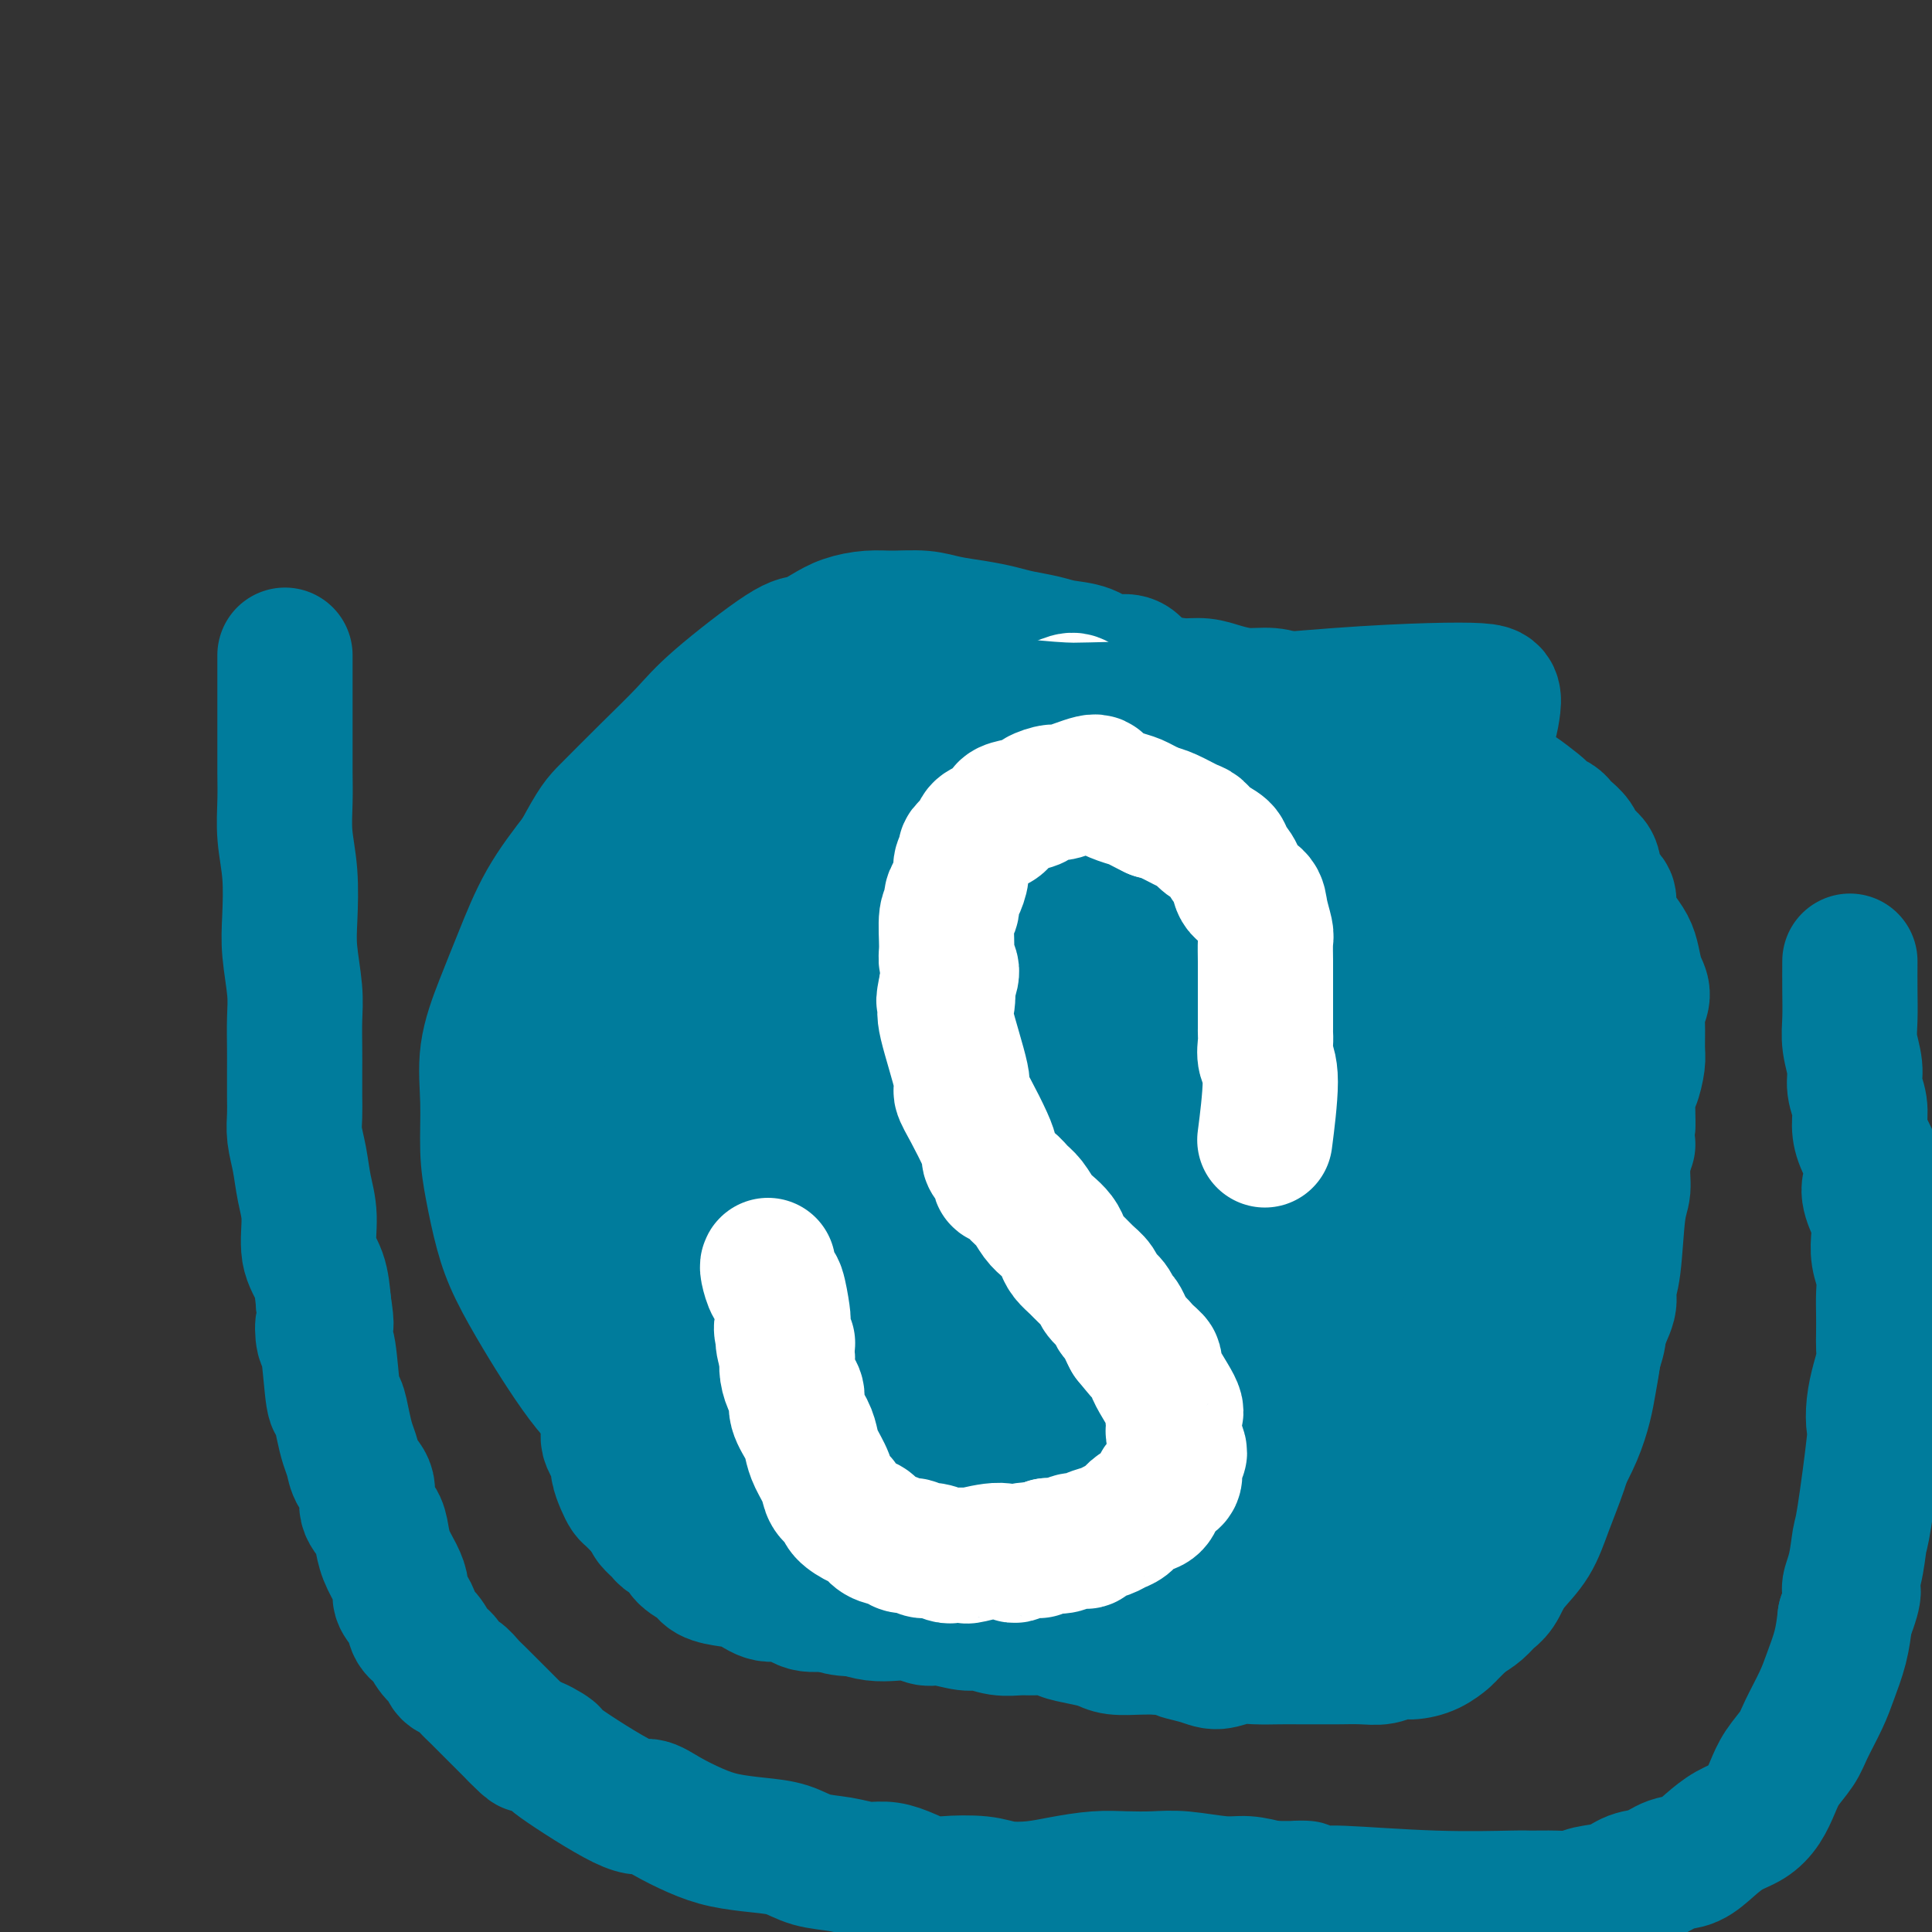 <svg viewBox='0 0 400 400' version='1.1' xmlns='http://www.w3.org/2000/svg' xmlns:xlink='http://www.w3.org/1999/xlink'><rect x="0" y="0" width="400" height="400" fill="#333333" stroke="none"/><g fill='none' stroke='#007C9C' stroke-width='28' stroke-linecap='round' stroke-linejoin='round'><path d='M245,166c-0.005,-0.005 -0.010,-0.010 0,0c0.010,0.010 0.033,0.035 0,0c-0.033,-0.035 -0.124,-0.129 0,0c0.124,0.129 0.463,0.483 0,0c-0.463,-0.483 -1.727,-1.803 -3,-3c-1.273,-1.197 -2.554,-2.271 -4,-3c-1.446,-0.729 -3.059,-1.111 -4,-2c-0.941,-0.889 -1.212,-2.283 -2,-3c-0.788,-0.717 -2.093,-0.755 -3,-1c-0.907,-0.245 -1.417,-0.697 -2,-1c-0.583,-0.303 -1.239,-0.458 -2,-1c-0.761,-0.542 -1.627,-1.472 -3,-2c-1.373,-0.528 -3.253,-0.654 -5,-1c-1.747,-0.346 -3.361,-0.911 -5,-1c-1.639,-0.089 -3.302,0.298 -5,0c-1.698,-0.298 -3.430,-1.282 -5,-2c-1.570,-0.718 -2.978,-1.172 -4,-1c-1.022,0.172 -1.660,0.969 -3,1c-1.340,0.031 -3.383,-0.706 -5,-1c-1.617,-0.294 -2.809,-0.147 -4,0'/><path d='M186,145c-6.229,-0.778 -3.800,-0.223 -4,0c-0.200,0.223 -3.028,0.116 -5,0c-1.972,-0.116 -3.089,-0.239 -4,0c-0.911,0.239 -1.615,0.841 -3,1c-1.385,0.159 -3.452,-0.123 -5,0c-1.548,0.123 -2.577,0.652 -4,1c-1.423,0.348 -3.238,0.516 -5,1c-1.762,0.484 -3.469,1.284 -5,2c-1.531,0.716 -2.886,1.347 -4,2c-1.114,0.653 -1.989,1.329 -3,2c-1.011,0.671 -2.159,1.339 -3,2c-0.841,0.661 -1.376,1.317 -2,2c-0.624,0.683 -1.337,1.393 -2,2c-0.663,0.607 -1.277,1.109 -2,2c-0.723,0.891 -1.556,2.170 -2,3c-0.444,0.830 -0.499,1.211 -1,2c-0.501,0.789 -1.449,1.988 -2,3c-0.551,1.012 -0.706,1.839 -1,3c-0.294,1.161 -0.726,2.658 -1,4c-0.274,1.342 -0.388,2.529 -1,4c-0.612,1.471 -1.721,3.224 -2,5c-0.279,1.776 0.272,3.573 0,5c-0.272,1.427 -1.367,2.483 -2,4c-0.633,1.517 -0.806,3.493 -1,5c-0.194,1.507 -0.410,2.543 -1,4c-0.590,1.457 -1.552,3.334 -2,5c-0.448,1.666 -0.380,3.120 0,5c0.380,1.880 1.071,4.184 1,6c-0.071,1.816 -0.904,3.143 -1,5c-0.096,1.857 0.544,4.245 1,6c0.456,1.755 0.728,2.878 1,4'/><path d='M121,235c0.532,4.724 0.860,3.535 1,4c0.140,0.465 0.090,2.585 0,4c-0.090,1.415 -0.221,2.126 0,3c0.221,0.874 0.795,1.913 1,3c0.205,1.087 0.041,2.223 0,3c-0.041,0.777 0.042,1.195 0,2c-0.042,0.805 -0.207,1.997 0,3c0.207,1.003 0.788,1.819 1,3c0.212,1.181 0.057,2.729 0,4c-0.057,1.271 -0.015,2.266 0,3c0.015,0.734 0.004,1.208 0,2c-0.004,0.792 -0.001,1.902 0,3c0.001,1.098 -0.001,2.184 0,3c0.001,0.816 0.004,1.364 0,2c-0.004,0.636 -0.016,1.362 0,2c0.016,0.638 0.061,1.187 0,2c-0.061,0.813 -0.227,1.890 0,3c0.227,1.110 0.846,2.255 1,3c0.154,0.745 -0.155,1.092 0,2c0.155,0.908 0.776,2.379 1,3c0.224,0.621 0.050,0.393 0,1c-0.050,0.607 0.024,2.048 0,3c-0.024,0.952 -0.147,1.413 0,2c0.147,0.587 0.565,1.299 1,2c0.435,0.701 0.889,1.391 1,2c0.111,0.609 -0.121,1.136 0,2c0.121,0.864 0.596,2.063 1,3c0.404,0.937 0.737,1.612 1,2c0.263,0.388 0.455,0.489 1,1c0.545,0.511 1.441,1.432 2,2c0.559,0.568 0.779,0.784 1,1'/><path d='M134,313c0.888,1.275 0.607,1.462 1,2c0.393,0.538 1.460,1.428 2,2c0.540,0.572 0.552,0.825 1,1c0.448,0.175 1.333,0.271 2,1c0.667,0.729 1.115,2.092 2,3c0.885,0.908 2.207,1.362 3,2c0.793,0.638 1.058,1.461 2,2c0.942,0.539 2.561,0.793 4,1c1.439,0.207 2.698,0.366 4,1c1.302,0.634 2.648,1.742 4,2c1.352,0.258 2.710,-0.334 4,0c1.290,0.334 2.511,1.592 4,2c1.489,0.408 3.245,-0.035 5,0c1.755,0.035 3.509,0.549 5,1c1.491,0.451 2.718,0.838 4,1c1.282,0.162 2.619,0.100 4,0c1.381,-0.100 2.805,-0.238 4,0c1.195,0.238 2.160,0.852 3,1c0.840,0.148 1.555,-0.171 3,0c1.445,0.171 3.621,0.831 5,1c1.379,0.169 1.963,-0.152 3,0c1.037,0.152 2.527,0.776 4,1c1.473,0.224 2.928,0.049 4,0c1.072,-0.049 1.761,0.028 3,0c1.239,-0.028 3.029,-0.161 4,0c0.971,0.161 1.123,0.618 2,1c0.877,0.382 2.478,0.691 4,1c1.522,0.309 2.965,0.619 4,1c1.035,0.381 1.663,0.833 3,1c1.337,0.167 3.382,0.048 5,0c1.618,-0.048 2.809,-0.024 4,0'/><path d='M240,341c13.532,1.888 6.863,1.108 5,1c-1.863,-0.108 1.082,0.454 3,1c1.918,0.546 2.809,1.074 4,1c1.191,-0.074 2.681,-0.752 4,-1c1.319,-0.248 2.466,-0.066 4,0c1.534,0.066 3.456,0.018 5,0c1.544,-0.018 2.710,-0.004 4,0c1.290,0.004 2.705,-0.003 4,0c1.295,0.003 2.471,0.015 4,0c1.529,-0.015 3.413,-0.059 5,0c1.587,0.059 2.877,0.219 4,0c1.123,-0.219 2.078,-0.816 3,-1c0.922,-0.184 1.811,0.047 3,0c1.189,-0.047 2.676,-0.371 4,-1c1.324,-0.629 2.483,-1.564 3,-2c0.517,-0.436 0.391,-0.373 1,-1c0.609,-0.627 1.952,-1.943 3,-3c1.048,-1.057 1.803,-1.854 3,-3c1.197,-1.146 2.838,-2.640 4,-4c1.162,-1.360 1.844,-2.588 3,-4c1.156,-1.412 2.785,-3.010 4,-5c1.215,-1.990 2.017,-4.372 3,-7c0.983,-2.628 2.147,-5.501 3,-8c0.853,-2.499 1.395,-4.624 2,-7c0.605,-2.376 1.271,-5.003 2,-7c0.729,-1.997 1.519,-3.363 2,-5c0.481,-1.637 0.651,-3.547 1,-5c0.349,-1.453 0.877,-2.451 1,-4c0.123,-1.549 -0.159,-3.648 0,-5c0.159,-1.352 0.760,-1.958 1,-3c0.240,-1.042 0.120,-2.521 0,-4'/><path d='M332,264c0.691,-3.979 0.917,-3.425 1,-4c0.083,-0.575 0.022,-2.277 0,-4c-0.022,-1.723 -0.006,-3.465 0,-5c0.006,-1.535 0.002,-2.862 0,-4c-0.002,-1.138 -0.000,-2.088 0,-3c0.000,-0.912 0.000,-1.785 0,-3c-0.000,-1.215 -0.000,-2.773 0,-4c0.000,-1.227 0.000,-2.124 0,-3c-0.000,-0.876 0.000,-1.732 0,-3c-0.000,-1.268 -0.000,-2.948 0,-4c0.000,-1.052 0.000,-1.474 0,-2c-0.000,-0.526 -0.000,-1.155 0,-2c0.000,-0.845 0.001,-1.906 0,-3c-0.001,-1.094 -0.004,-2.221 0,-3c0.004,-0.779 0.015,-1.209 0,-2c-0.015,-0.791 -0.055,-1.944 0,-3c0.055,-1.056 0.207,-2.017 0,-3c-0.207,-0.983 -0.772,-1.988 -1,-3c-0.228,-1.012 -0.118,-2.029 0,-3c0.118,-0.971 0.246,-1.894 0,-3c-0.246,-1.106 -0.864,-2.393 -1,-3c-0.136,-0.607 0.209,-0.533 0,-1c-0.209,-0.467 -0.973,-1.476 -1,-2c-0.027,-0.524 0.685,-0.563 1,-1c0.315,-0.437 0.235,-1.273 0,-2c-0.235,-0.727 -0.626,-1.346 -1,-2c-0.374,-0.654 -0.733,-1.344 -1,-2c-0.267,-0.656 -0.443,-1.279 -1,-2c-0.557,-0.721 -1.496,-1.540 -2,-2c-0.504,-0.460 -0.573,-0.560 -1,-1c-0.427,-0.440 -1.214,-1.220 -2,-2'/><path d='M323,180c-1.735,-2.286 -2.074,-2.500 -3,-3c-0.926,-0.500 -2.441,-1.286 -4,-2c-1.559,-0.714 -3.162,-1.358 -5,-2c-1.838,-0.642 -3.912,-1.283 -6,-2c-2.088,-0.717 -4.190,-1.508 -7,-2c-2.810,-0.492 -6.329,-0.683 -9,-1c-2.671,-0.317 -4.494,-0.761 -7,-1c-2.506,-0.239 -5.695,-0.273 -8,0c-2.305,0.273 -3.728,0.854 -6,1c-2.272,0.146 -5.394,-0.142 -8,0c-2.606,0.142 -4.695,0.714 -7,1c-2.305,0.286 -4.826,0.287 -7,0c-2.174,-0.287 -4.002,-0.862 -6,-1c-1.998,-0.138 -4.168,0.159 -6,0c-1.832,-0.159 -3.326,-0.776 -5,-1c-1.674,-0.224 -3.528,-0.057 -5,0c-1.472,0.057 -2.564,0.004 -4,0c-1.436,-0.004 -3.218,0.041 -5,0c-1.782,-0.041 -3.564,-0.169 -5,0c-1.436,0.169 -2.524,0.634 -4,1c-1.476,0.366 -3.339,0.634 -5,1c-1.661,0.366 -3.121,0.829 -4,1c-0.879,0.171 -1.179,0.050 -2,0c-0.821,-0.050 -2.163,-0.027 -3,0c-0.837,0.027 -1.168,0.060 -2,0c-0.832,-0.060 -2.165,-0.212 -3,0c-0.835,0.212 -1.171,0.789 -2,1c-0.829,0.211 -2.150,0.057 -3,0c-0.850,-0.057 -1.229,-0.015 -2,0c-0.771,0.015 -1.935,0.004 -3,0c-1.065,-0.004 -2.033,-0.002 -3,0'/><path d='M174,171c-5.926,0.624 -2.743,0.182 -2,0c0.743,-0.182 -0.956,-0.106 -2,0c-1.044,0.106 -1.432,0.242 -2,0c-0.568,-0.242 -1.315,-0.863 -2,-1c-0.685,-0.137 -1.307,0.211 -2,0c-0.693,-0.211 -1.456,-0.980 -2,-1c-0.544,-0.020 -0.870,0.709 -1,1c-0.130,0.291 -0.065,0.146 0,0'/><path d='M238,204c-0.960,-3.665 -1.920,-7.330 0,0c1.920,7.330 6.719,25.656 10,36c3.281,10.344 5.042,12.704 8,16c2.958,3.296 7.111,7.526 11,11c3.889,3.474 7.512,6.193 11,8c3.488,1.807 6.841,2.703 10,3c3.159,0.297 6.123,-0.004 9,-1c2.877,-0.996 5.667,-2.687 8,-5c2.333,-2.313 4.208,-5.247 6,-9c1.792,-3.753 3.501,-8.323 5,-13c1.499,-4.677 2.788,-9.460 3,-14c0.212,-4.540 -0.653,-8.838 -1,-13c-0.347,-4.162 -0.177,-8.187 -1,-11c-0.823,-2.813 -2.639,-4.415 -4,-6c-1.361,-1.585 -2.265,-3.152 -4,-4c-1.735,-0.848 -4.299,-0.976 -7,0c-2.701,0.976 -5.538,3.057 -8,6c-2.462,2.943 -4.549,6.748 -7,11c-2.451,4.252 -5.265,8.952 -7,14c-1.735,5.048 -2.390,10.445 -3,16c-0.610,5.555 -1.175,11.267 -1,16c0.175,4.733 1.088,8.486 2,11c0.912,2.514 1.822,3.787 3,5c1.178,1.213 2.625,2.365 4,3c1.375,0.635 2.679,0.753 4,0c1.321,-0.753 2.661,-2.376 4,-4'/><path d='M293,280c2.300,-2.016 4.049,-5.057 6,-9c1.951,-3.943 4.103,-8.789 6,-14c1.897,-5.211 3.540,-10.787 5,-16c1.460,-5.213 2.737,-10.063 3,-14c0.263,-3.937 -0.489,-6.961 -1,-9c-0.511,-2.039 -0.780,-3.092 -2,-3c-1.220,0.092 -3.390,1.328 -5,4c-1.610,2.672 -2.660,6.778 -5,12c-2.340,5.222 -5.969,11.558 -9,18c-3.031,6.442 -5.465,12.990 -7,19c-1.535,6.010 -2.171,11.481 -3,16c-0.829,4.519 -1.852,8.086 -2,11c-0.148,2.914 0.580,5.176 1,7c0.420,1.824 0.533,3.212 1,4c0.467,0.788 1.289,0.977 2,1c0.711,0.023 1.312,-0.121 2,-1c0.688,-0.879 1.462,-2.494 3,-4c1.538,-1.506 3.841,-2.904 6,-5c2.159,-2.096 4.173,-4.891 6,-8c1.827,-3.109 3.467,-6.532 5,-10c1.533,-3.468 2.958,-6.983 4,-10c1.042,-3.017 1.700,-5.538 2,-8c0.300,-2.462 0.240,-4.866 0,-6c-0.240,-1.134 -0.661,-0.997 -1,-1c-0.339,-0.003 -0.598,-0.144 -1,1c-0.402,1.144 -0.949,3.575 -2,7c-1.051,3.425 -2.608,7.846 -4,13c-1.392,5.154 -2.621,11.041 -4,17c-1.379,5.959 -2.910,11.989 -4,17c-1.090,5.011 -1.740,9.003 -2,12c-0.260,2.997 -0.130,4.998 0,7'/><path d='M293,328c-1.601,9.071 -0.602,5.249 0,4c0.602,-1.249 0.808,0.076 1,1c0.192,0.924 0.370,1.447 2,-3c1.630,-4.447 4.712,-13.864 7,-21c2.288,-7.136 3.782,-11.990 5,-17c1.218,-5.010 2.159,-10.175 3,-15c0.841,-4.825 1.582,-9.311 2,-13c0.418,-3.689 0.512,-6.580 0,-9c-0.512,-2.420 -1.631,-4.369 -2,-6c-0.369,-1.631 0.010,-2.943 -1,-3c-1.010,-0.057 -3.411,1.142 -6,4c-2.589,2.858 -5.368,7.374 -9,13c-3.632,5.626 -8.117,12.363 -12,20c-3.883,7.637 -7.162,16.173 -10,23c-2.838,6.827 -5.234,11.943 -6,16c-0.766,4.057 0.099,7.055 1,9c0.901,1.945 1.839,2.838 3,3c1.161,0.162 2.545,-0.408 4,-2c1.455,-1.592 2.981,-4.205 5,-8c2.019,-3.795 4.530,-8.771 7,-15c2.470,-6.229 4.900,-13.711 7,-21c2.100,-7.289 3.871,-14.384 5,-21c1.129,-6.616 1.616,-12.752 2,-18c0.384,-5.248 0.664,-9.609 1,-13c0.336,-3.391 0.729,-5.813 1,-8c0.271,-2.187 0.421,-4.138 0,-5c-0.421,-0.862 -1.412,-0.633 -2,0c-0.588,0.633 -0.774,1.670 -3,4c-2.226,2.330 -6.493,5.951 -11,11c-4.507,5.049 -9.253,11.524 -14,18'/><path d='M273,256c-7.367,9.397 -10.785,16.391 -14,23c-3.215,6.609 -6.226,12.834 -8,18c-1.774,5.166 -2.312,9.274 -2,12c0.312,2.726 1.473,4.069 4,4c2.527,-0.069 6.421,-1.548 11,-4c4.579,-2.452 9.842,-5.875 15,-10c5.158,-4.125 10.209,-8.953 15,-14c4.791,-5.047 9.322,-10.312 12,-16c2.678,-5.688 3.505,-11.799 4,-18c0.495,-6.201 0.659,-12.490 0,-18c-0.659,-5.510 -2.141,-10.239 -5,-14c-2.859,-3.761 -7.097,-6.555 -12,-8c-4.903,-1.445 -10.473,-1.541 -17,-1c-6.527,0.541 -14.013,1.720 -21,4c-6.987,2.280 -13.476,5.662 -19,9c-5.524,3.338 -10.084,6.634 -14,10c-3.916,3.366 -7.189,6.804 -9,10c-1.811,3.196 -2.161,6.149 -2,9c0.161,2.851 0.833,5.599 2,8c1.167,2.401 2.828,4.456 6,6c3.172,1.544 7.856,2.577 13,3c5.144,0.423 10.748,0.234 17,-1c6.252,-1.234 13.150,-3.515 19,-6c5.850,-2.485 10.651,-5.176 15,-8c4.349,-2.824 8.247,-5.781 11,-9c2.753,-3.219 4.362,-6.699 6,-10c1.638,-3.301 3.303,-6.423 4,-10c0.697,-3.577 0.424,-7.608 -1,-11c-1.424,-3.392 -3.999,-6.144 -7,-8c-3.001,-1.856 -6.429,-2.816 -12,-3c-5.571,-0.184 -13.286,0.408 -21,1'/><path d='M263,204c-9.099,0.782 -15.348,3.739 -22,7c-6.652,3.261 -13.708,6.828 -19,11c-5.292,4.172 -8.822,8.951 -12,14c-3.178,5.049 -6.006,10.368 -7,15c-0.994,4.632 -0.156,8.577 1,12c1.156,3.423 2.629,6.323 5,8c2.371,1.677 5.641,2.133 10,2c4.359,-0.133 9.808,-0.853 16,-3c6.192,-2.147 13.126,-5.722 21,-9c7.874,-3.278 16.687,-6.258 24,-10c7.313,-3.742 13.127,-8.245 18,-13c4.873,-4.755 8.805,-9.763 11,-14c2.195,-4.237 2.652,-7.705 2,-11c-0.652,-3.295 -2.412,-6.417 -5,-9c-2.588,-2.583 -6.003,-4.626 -11,-6c-4.997,-1.374 -11.577,-2.079 -19,-2c-7.423,0.079 -15.690,0.942 -23,3c-7.310,2.058 -13.662,5.311 -20,9c-6.338,3.689 -12.661,7.812 -18,12c-5.339,4.188 -9.695,8.440 -13,12c-3.305,3.560 -5.559,6.430 -7,9c-1.441,2.570 -2.070,4.842 -1,6c1.070,1.158 3.837,1.204 7,1c3.163,-0.204 6.722,-0.657 12,-2c5.278,-1.343 12.277,-3.576 19,-6c6.723,-2.424 13.171,-5.037 20,-8c6.829,-2.963 14.040,-6.275 20,-10c5.960,-3.725 10.670,-7.865 14,-12c3.330,-4.135 5.281,-8.267 6,-12c0.719,-3.733 0.205,-7.067 -2,-10c-2.205,-2.933 -6.103,-5.467 -10,-8'/><path d='M280,180c-3.922,-1.498 -8.727,-1.243 -15,0c-6.273,1.243 -14.014,3.472 -20,5c-5.986,1.528 -10.218,2.353 -19,7c-8.782,4.647 -22.115,13.114 -29,18c-6.885,4.886 -7.321,6.190 -8,9c-0.679,2.810 -1.602,7.126 -2,10c-0.398,2.874 -0.270,4.305 1,6c1.270,1.695 3.683,3.652 6,4c2.317,0.348 4.538,-0.914 8,-2c3.462,-1.086 8.164,-1.996 13,-4c4.836,-2.004 9.807,-5.102 14,-8c4.193,-2.898 7.607,-5.597 10,-9c2.393,-3.403 3.764,-7.511 4,-11c0.236,-3.489 -0.664,-6.360 -2,-9c-1.336,-2.640 -3.106,-5.050 -6,-7c-2.894,-1.950 -6.910,-3.440 -11,-4c-4.090,-0.560 -8.255,-0.190 -13,1c-4.745,1.190 -10.072,3.198 -15,6c-4.928,2.802 -9.457,6.396 -13,10c-3.543,3.604 -6.098,7.216 -8,11c-1.902,3.784 -3.150,7.739 -4,11c-0.850,3.261 -1.302,5.828 -1,8c0.302,2.172 1.358,3.949 3,5c1.642,1.051 3.869,1.374 7,1c3.131,-0.374 7.166,-1.447 11,-3c3.834,-1.553 7.467,-3.587 11,-6c3.533,-2.413 6.968,-5.203 9,-8c2.032,-2.797 2.663,-5.599 3,-8c0.337,-2.401 0.382,-4.400 -1,-7c-1.382,-2.600 -4.191,-5.800 -7,-9'/><path d='M206,197c-2.427,-2.504 -4.996,-4.263 -8,-6c-3.004,-1.737 -6.444,-3.452 -9,-4c-2.556,-0.548 -4.229,0.070 -6,1c-1.771,0.930 -3.639,2.170 -5,4c-1.361,1.830 -2.216,4.250 -3,7c-0.784,2.750 -1.497,5.831 -2,9c-0.503,3.169 -0.796,6.427 -1,10c-0.204,3.573 -0.318,7.460 0,10c0.318,2.540 1.070,3.731 2,5c0.930,1.269 2.040,2.615 3,3c0.960,0.385 1.770,-0.192 3,-1c1.230,-0.808 2.881,-1.847 4,-4c1.119,-2.153 1.707,-5.421 2,-9c0.293,-3.579 0.292,-7.470 0,-11c-0.292,-3.530 -0.874,-6.698 -2,-10c-1.126,-3.302 -2.795,-6.739 -4,-9c-1.205,-2.261 -1.947,-3.347 -3,-4c-1.053,-0.653 -2.418,-0.873 -4,0c-1.582,0.873 -3.382,2.840 -6,5c-2.618,2.160 -6.053,4.513 -9,8c-2.947,3.487 -5.406,8.107 -8,12c-2.594,3.893 -5.321,7.057 -7,10c-1.679,2.943 -2.308,5.663 -3,8c-0.692,2.337 -1.445,4.291 -1,6c0.445,1.709 2.088,3.172 3,4c0.912,0.828 1.094,1.019 2,1c0.906,-0.019 2.536,-0.248 4,-1c1.464,-0.752 2.764,-2.026 4,-4c1.236,-1.974 2.410,-4.647 4,-8c1.590,-3.353 3.597,-7.387 5,-12c1.403,-4.613 2.201,-9.807 3,-15'/><path d='M164,202c2.308,-7.903 2.079,-10.159 2,-13c-0.079,-2.841 -0.006,-6.267 0,-9c0.006,-2.733 -0.054,-4.771 0,-6c0.054,-1.229 0.223,-1.647 0,-2c-0.223,-0.353 -0.839,-0.641 -1,-1c-0.161,-0.359 0.133,-0.790 0,-1c-0.133,-0.210 -0.692,-0.198 -1,0c-0.308,0.198 -0.363,0.583 -1,1c-0.637,0.417 -1.856,0.866 -3,2c-1.144,1.134 -2.214,2.954 -4,5c-1.786,2.046 -4.290,4.318 -6,7c-1.710,2.682 -2.626,5.773 -4,9c-1.374,3.227 -3.205,6.591 -4,10c-0.795,3.409 -0.552,6.864 -1,10c-0.448,3.136 -1.586,5.953 -2,9c-0.414,3.047 -0.104,6.322 0,9c0.104,2.678 0.002,4.757 0,7c-0.002,2.243 0.098,4.650 0,7c-0.098,2.350 -0.392,4.642 0,7c0.392,2.358 1.471,4.782 2,7c0.529,2.218 0.508,4.228 1,6c0.492,1.772 1.496,3.304 2,5c0.504,1.696 0.506,3.554 1,5c0.494,1.446 1.478,2.479 2,4c0.522,1.521 0.580,3.530 1,5c0.420,1.470 1.201,2.401 2,4c0.799,1.599 1.618,3.865 2,6c0.382,2.135 0.329,4.139 1,6c0.671,1.861 2.065,3.578 3,5c0.935,1.422 1.410,2.549 2,4c0.590,1.451 1.295,3.225 2,5'/><path d='M160,315c3.607,10.457 2.124,5.600 2,5c-0.124,-0.600 1.112,3.059 2,5c0.888,1.941 1.429,2.166 2,3c0.571,0.834 1.172,2.278 2,3c0.828,0.722 1.883,0.724 3,1c1.117,0.276 2.295,0.828 4,1c1.705,0.172 3.938,-0.037 6,0c2.062,0.037 3.952,0.318 7,0c3.048,-0.318 7.253,-1.237 11,-2c3.747,-0.763 7.034,-1.371 10,-2c2.966,-0.629 5.610,-1.279 8,-2c2.390,-0.721 4.528,-1.514 7,-2c2.472,-0.486 5.280,-0.666 8,-1c2.720,-0.334 5.352,-0.821 8,-1c2.648,-0.179 5.311,-0.049 8,0c2.689,0.049 5.403,0.017 8,0c2.597,-0.017 5.076,-0.018 7,0c1.924,0.018 3.294,0.054 5,0c1.706,-0.054 3.750,-0.197 5,0c1.250,0.197 1.708,0.733 2,1c0.292,0.267 0.418,0.265 1,0c0.582,-0.265 1.619,-0.792 2,-1c0.381,-0.208 0.104,-0.095 0,0c-0.104,0.095 -0.037,0.173 0,0c0.037,-0.173 0.042,-0.599 0,-1c-0.042,-0.401 -0.133,-0.779 -1,-1c-0.867,-0.221 -2.511,-0.286 -5,-1c-2.489,-0.714 -5.824,-2.077 -10,-3c-4.176,-0.923 -9.193,-1.407 -15,-2c-5.807,-0.593 -12.403,-1.297 -19,-2'/><path d='M228,313c-10.838,-1.502 -12.934,-0.757 -17,0c-4.066,0.757 -10.103,1.527 -15,2c-4.897,0.473 -8.652,0.649 -12,1c-3.348,0.351 -6.287,0.876 -8,1c-1.713,0.124 -2.200,-0.152 -3,0c-0.800,0.152 -1.915,0.733 -2,1c-0.085,0.267 0.859,0.220 2,0c1.141,-0.220 2.479,-0.612 5,-1c2.521,-0.388 6.224,-0.770 10,-1c3.776,-0.230 7.623,-0.307 12,-1c4.377,-0.693 9.282,-2.004 14,-3c4.718,-0.996 9.248,-1.679 13,-3c3.752,-1.321 6.725,-3.279 9,-5c2.275,-1.721 3.852,-3.204 5,-4c1.148,-0.796 1.867,-0.904 2,-2c0.133,-1.096 -0.319,-3.180 -2,-5c-1.681,-1.820 -4.592,-3.375 -8,-5c-3.408,-1.625 -7.315,-3.318 -12,-5c-4.685,-1.682 -10.149,-3.352 -15,-4c-4.851,-0.648 -9.091,-0.275 -13,0c-3.909,0.275 -7.489,0.453 -10,1c-2.511,0.547 -3.953,1.463 -5,2c-1.047,0.537 -1.699,0.695 -2,1c-0.301,0.305 -0.250,0.756 0,1c0.250,0.244 0.701,0.280 2,0c1.299,-0.280 3.448,-0.876 6,-1c2.552,-0.124 5.509,0.225 9,0c3.491,-0.225 7.517,-1.022 11,-2c3.483,-0.978 6.424,-2.137 9,-3c2.576,-0.863 4.788,-1.432 7,-2'/><path d='M220,276c7.083,-1.868 2.790,-2.539 1,-4c-1.790,-1.461 -1.076,-3.713 -2,-6c-0.924,-2.287 -3.487,-4.609 -7,-7c-3.513,-2.391 -7.975,-4.853 -12,-7c-4.025,-2.147 -7.612,-3.981 -11,-5c-3.388,-1.019 -6.577,-1.225 -9,-1c-2.423,0.225 -4.082,0.879 -5,2c-0.918,1.121 -1.097,2.709 -1,5c0.097,2.291 0.468,5.285 1,8c0.532,2.715 1.225,5.152 2,8c0.775,2.848 1.631,6.108 3,9c1.369,2.892 3.251,5.415 5,8c1.749,2.585 3.366,5.231 5,7c1.634,1.769 3.284,2.662 5,3c1.716,0.338 3.498,0.119 6,-1c2.502,-1.119 5.725,-3.140 8,-5c2.275,-1.860 3.600,-3.558 5,-6c1.400,-2.442 2.873,-5.629 3,-9c0.127,-3.371 -1.091,-6.926 -2,-10c-0.909,-3.074 -1.508,-5.666 -3,-8c-1.492,-2.334 -3.877,-4.410 -6,-6c-2.123,-1.590 -3.984,-2.695 -6,-3c-2.016,-0.305 -4.185,0.191 -7,2c-2.815,1.809 -6.274,4.931 -9,8c-2.726,3.069 -4.719,6.084 -7,10c-2.281,3.916 -4.852,8.734 -6,13c-1.148,4.266 -0.874,7.980 0,11c0.874,3.020 2.348,5.346 4,7c1.652,1.654 3.483,2.638 6,3c2.517,0.362 5.719,0.104 9,-1c3.281,-1.104 6.640,-3.052 10,-5'/><path d='M200,296c3.078,-1.930 5.774,-4.256 8,-7c2.226,-2.744 3.982,-5.907 5,-9c1.018,-3.093 1.299,-6.115 1,-9c-0.299,-2.885 -1.176,-5.632 -3,-8c-1.824,-2.368 -4.594,-4.358 -7,-6c-2.406,-1.642 -4.447,-2.937 -7,-4c-2.553,-1.063 -5.618,-1.896 -8,-2c-2.382,-0.104 -4.081,0.520 -6,1c-1.919,0.480 -4.057,0.815 -6,2c-1.943,1.185 -3.692,3.221 -5,5c-1.308,1.779 -2.174,3.300 -3,5c-0.826,1.700 -1.612,3.580 -2,5c-0.388,1.420 -0.379,2.382 0,3c0.379,0.618 1.129,0.894 2,1c0.871,0.106 1.865,0.043 3,-1c1.135,-1.043 2.412,-3.065 4,-5c1.588,-1.935 3.485,-3.782 5,-6c1.515,-2.218 2.646,-4.808 3,-7c0.354,-2.192 -0.069,-3.986 -1,-6c-0.931,-2.014 -2.370,-4.247 -4,-6c-1.630,-1.753 -3.453,-3.028 -5,-4c-1.547,-0.972 -2.820,-1.643 -4,-2c-1.180,-0.357 -2.269,-0.399 -3,0c-0.731,0.399 -1.106,1.240 -1,2c0.106,0.760 0.691,1.440 1,2c0.309,0.560 0.340,0.999 1,2c0.660,1.001 1.947,2.564 3,4c1.053,1.436 1.870,2.746 3,4c1.130,1.254 2.574,2.453 4,4c1.426,1.547 2.836,3.442 4,5c1.164,1.558 2.082,2.779 3,4'/><path d='M185,263c3.385,4.706 2.848,2.971 3,3c0.152,0.029 0.993,1.821 1,3c0.007,1.179 -0.819,1.745 -1,2c-0.181,0.255 0.281,0.199 -2,1c-2.281,0.801 -7.307,2.460 -10,3c-2.693,0.540 -3.053,-0.040 -4,0c-0.947,0.040 -2.483,0.701 -4,1c-1.517,0.299 -3.017,0.237 -4,0c-0.983,-0.237 -1.451,-0.649 -2,-1c-0.549,-0.351 -1.180,-0.640 -2,-1c-0.820,-0.360 -1.827,-0.790 -2,-1c-0.173,-0.210 0.490,-0.201 1,-1c0.510,-0.799 0.868,-2.408 1,-3c0.132,-0.592 0.038,-0.169 0,0c-0.038,0.169 -0.019,0.085 0,0'/></g>
<g fill='none' stroke='#11499F' stroke-width='28' stroke-linecap='round' stroke-linejoin='round'><path d='M242,246c0.000,0.000 0.000,0.000 0,0c0.000,0.000 0.000,0.000 0,0'/><path d='M144,251c-1.000,0.000 -2.000,0.000 0,0c2.000,0.000 7.000,0.000 9,0c2.000,-0.000 1.000,0.000 0,0'/></g>
<g fill='none' stroke='#007C9C' stroke-width='28' stroke-linecap='round' stroke-linejoin='round'><path d='M233,243c0.000,0.000 0.000,0.000 0,0c0.000,0.000 -0.000,-0.000 0,0c0.000,0.000 0.000,0.000 0,0c-0.000,0.000 0.000,0.000 0,0'/><path d='M244,246c-0.166,0.101 -0.332,0.201 0,0c0.332,-0.201 1.160,-0.705 0,0c-1.160,0.705 -4.310,2.617 0,0c4.310,-2.617 16.078,-9.765 22,-14c5.922,-4.235 5.997,-5.558 6,-7c0.003,-1.442 -0.067,-3.003 0,-4c0.067,-0.997 0.269,-1.429 0,-2c-0.269,-0.571 -1.011,-1.282 -2,-1c-0.989,0.282 -2.225,1.556 -4,3c-1.775,1.444 -4.088,3.058 -7,6c-2.912,2.942 -6.422,7.212 -10,11c-3.578,3.788 -7.223,7.094 -10,11c-2.777,3.906 -4.687,8.412 -6,12c-1.313,3.588 -2.031,6.259 -2,8c0.031,1.741 0.811,2.554 2,3c1.189,0.446 2.787,0.525 5,0c2.213,-0.525 5.042,-1.655 8,-3c2.958,-1.345 6.044,-2.905 9,-5c2.956,-2.095 5.782,-4.725 8,-7c2.218,-2.275 3.829,-4.197 5,-6c1.171,-1.803 1.902,-3.489 2,-5c0.098,-1.511 -0.438,-2.848 -1,-4c-0.562,-1.152 -1.151,-2.118 -2,-3c-0.849,-0.882 -1.957,-1.681 -3,-2c-1.043,-0.319 -2.022,-0.160 -3,0'/><path d='M261,237c-2.033,-1.000 -3.116,-1.000 -5,-1c-1.884,-0.000 -4.568,-0.000 -8,0c-3.432,0.000 -7.611,0.002 -11,0c-3.389,-0.002 -5.990,-0.007 -16,1c-10.010,1.007 -27.431,3.025 -37,4c-9.569,0.975 -11.285,0.905 -14,1c-2.715,0.095 -6.427,0.355 -9,1c-2.573,0.645 -4.007,1.675 -5,2c-0.993,0.325 -1.546,-0.056 -2,0c-0.454,0.056 -0.810,0.547 -1,1c-0.190,0.453 -0.214,0.867 0,1c0.214,0.133 0.664,-0.016 1,0c0.336,0.016 0.556,0.196 1,0c0.444,-0.196 1.112,-0.768 3,-1c1.888,-0.232 4.995,-0.122 8,-1c3.005,-0.878 5.909,-2.742 9,-4c3.091,-1.258 6.370,-1.910 9,-3c2.630,-1.090 4.611,-2.618 6,-4c1.389,-1.382 2.186,-2.617 3,-3c0.814,-0.383 1.646,0.087 2,0c0.354,-0.087 0.232,-0.732 0,-1c-0.232,-0.268 -0.573,-0.159 -1,0c-0.427,0.159 -0.942,0.368 -2,1c-1.058,0.632 -2.661,1.687 -5,3c-2.339,1.313 -5.413,2.882 -8,5c-2.587,2.118 -4.685,4.783 -7,7c-2.315,2.217 -4.847,3.986 -7,6c-2.153,2.014 -3.926,4.273 -5,6c-1.074,1.727 -1.450,2.922 -2,4c-0.550,1.078 -1.275,2.039 -2,3'/><path d='M156,265c-3.558,4.385 -0.952,2.348 0,2c0.952,-0.348 0.251,0.994 0,1c-0.251,0.006 -0.053,-1.324 0,-2c0.053,-0.676 -0.038,-0.698 0,-2c0.038,-1.302 0.204,-3.883 0,-6c-0.204,-2.117 -0.777,-3.771 -1,-5c-0.223,-1.229 -0.097,-2.033 0,-3c0.097,-0.967 0.166,-2.098 0,-3c-0.166,-0.902 -0.567,-1.574 -1,-2c-0.433,-0.426 -0.897,-0.606 -1,-1c-0.103,-0.394 0.157,-1.001 0,-1c-0.157,0.001 -0.729,0.611 -1,1c-0.271,0.389 -0.240,0.557 0,1c0.240,0.443 0.689,1.161 1,2c0.311,0.839 0.483,1.801 1,3c0.517,1.199 1.378,2.637 2,4c0.622,1.363 1.003,2.651 2,4c0.997,1.349 2.609,2.760 4,4c1.391,1.240 2.563,2.308 4,3c1.437,0.692 3.141,1.008 5,1c1.859,-0.008 3.874,-0.341 6,-1c2.126,-0.659 4.363,-1.646 6,-3c1.637,-1.354 2.674,-3.076 4,-5c1.326,-1.924 2.941,-4.049 4,-6c1.059,-1.951 1.562,-3.727 2,-5c0.438,-1.273 0.811,-2.043 1,-3c0.189,-0.957 0.195,-2.102 0,-3c-0.195,-0.898 -0.591,-1.549 -1,-2c-0.409,-0.451 -0.831,-0.700 -2,-1c-1.169,-0.300 -3.084,-0.650 -5,-1'/><path d='M186,236c-1.995,-0.204 -4.483,-0.214 -7,0c-2.517,0.214 -5.065,0.652 -8,1c-2.935,0.348 -6.258,0.607 -9,1c-2.742,0.393 -4.902,0.920 -8,2c-3.098,1.080 -7.135,2.713 -9,4c-1.865,1.287 -1.557,2.228 -2,3c-0.443,0.772 -1.636,1.375 -2,2c-0.364,0.625 0.102,1.271 0,2c-0.102,0.729 -0.774,1.539 -1,2c-0.226,0.461 -0.008,0.573 0,1c0.008,0.427 -0.194,1.171 0,2c0.194,0.829 0.784,1.745 1,2c0.216,0.255 0.058,-0.151 1,0c0.942,0.151 2.983,0.859 5,1c2.017,0.141 4.009,-0.284 6,-1c1.991,-0.716 3.980,-1.724 6,-3c2.020,-1.276 4.072,-2.822 6,-4c1.928,-1.178 3.732,-1.988 5,-3c1.268,-1.012 2.002,-2.224 3,-3c0.998,-0.776 2.262,-1.115 3,-2c0.738,-0.885 0.952,-2.317 1,-3c0.048,-0.683 -0.070,-0.618 0,-1c0.070,-0.382 0.329,-1.212 0,-2c-0.329,-0.788 -1.245,-1.533 -2,-2c-0.755,-0.467 -1.350,-0.657 -2,-1c-0.650,-0.343 -1.354,-0.838 -2,-1c-0.646,-0.162 -1.235,0.008 -2,0c-0.765,-0.008 -1.706,-0.194 -2,0c-0.294,0.194 0.059,0.770 0,1c-0.059,0.230 -0.529,0.115 -1,0'/><path d='M166,234c-1.276,0.468 0.033,2.138 1,3c0.967,0.862 1.590,0.916 3,2c1.410,1.084 3.606,3.199 7,5c3.394,1.801 7.986,3.287 13,4c5.014,0.713 10.448,0.654 16,1c5.552,0.346 11.221,1.098 17,1c5.779,-0.098 11.669,-1.047 17,-2c5.331,-0.953 10.104,-1.912 14,-3c3.896,-1.088 6.916,-2.307 10,-4c3.084,-1.693 6.232,-3.861 9,-6c2.768,-2.139 5.158,-4.247 7,-6c1.842,-1.753 3.138,-3.149 5,-5c1.862,-1.851 4.290,-4.157 6,-6c1.710,-1.843 2.703,-3.224 4,-5c1.297,-1.776 2.898,-3.949 4,-6c1.102,-2.051 1.705,-3.981 2,-6c0.295,-2.019 0.283,-4.127 1,-6c0.717,-1.873 2.163,-3.510 3,-5c0.837,-1.490 1.065,-2.833 1,-4c-0.065,-1.167 -0.424,-2.159 0,-3c0.424,-0.841 1.630,-1.531 2,-2c0.370,-0.469 -0.097,-0.718 0,-1c0.097,-0.282 0.758,-0.597 1,-1c0.242,-0.403 0.065,-0.892 0,-1c-0.065,-0.108 -0.017,0.167 0,0c0.017,-0.167 0.005,-0.776 0,-1c-0.005,-0.224 -0.001,-0.064 0,0c0.001,0.064 0.001,0.032 0,0'/><path d='M220,139c-0.123,-0.014 -0.245,-0.028 0,0c0.245,0.028 0.859,0.098 0,0c-0.859,-0.098 -3.189,-0.363 0,0c3.189,0.363 11.899,1.355 17,2c5.101,0.645 6.594,0.943 8,1c1.406,0.057 2.725,-0.125 4,0c1.275,0.125 2.508,0.558 4,1c1.492,0.442 3.245,0.892 5,1c1.755,0.108 3.513,-0.127 5,0c1.487,0.127 2.704,0.615 4,1c1.296,0.385 2.673,0.666 4,1c1.327,0.334 2.606,0.719 4,1c1.394,0.281 2.904,0.456 4,1c1.096,0.544 1.778,1.455 3,2c1.222,0.545 2.983,0.724 4,1c1.017,0.276 1.288,0.647 2,1c0.712,0.353 1.863,0.686 3,1c1.137,0.314 2.258,0.609 3,1c0.742,0.391 1.105,0.878 2,1c0.895,0.122 2.322,-0.122 3,0c0.678,0.122 0.606,0.610 1,1c0.394,0.390 1.256,0.683 2,1c0.744,0.317 1.372,0.659 2,1'/><path d='M304,158c6.658,2.302 2.803,1.058 2,1c-0.803,-0.058 1.444,1.069 3,2c1.556,0.931 2.419,1.664 3,2c0.581,0.336 0.880,0.275 2,1c1.120,0.725 3.060,2.236 4,3c0.940,0.764 0.881,0.781 1,1c0.119,0.219 0.417,0.639 1,1c0.583,0.361 1.450,0.663 2,1c0.550,0.337 0.781,0.710 1,1c0.219,0.290 0.426,0.498 1,1c0.574,0.502 1.514,1.297 2,2c0.486,0.703 0.516,1.314 1,2c0.484,0.686 1.420,1.446 2,2c0.580,0.554 0.802,0.904 1,2c0.198,1.096 0.371,2.940 1,4c0.629,1.060 1.713,1.336 2,2c0.287,0.664 -0.222,1.718 0,3c0.222,1.282 1.174,2.793 2,4c0.826,1.207 1.524,2.108 2,3c0.476,0.892 0.730,1.773 1,3c0.270,1.227 0.555,2.801 1,4c0.445,1.199 1.048,2.024 1,3c-0.048,0.976 -0.748,2.104 -1,3c-0.252,0.896 -0.057,1.561 0,3c0.057,1.439 -0.023,3.652 0,5c0.023,1.348 0.150,1.831 0,3c-0.150,1.169 -0.576,3.025 -1,4c-0.424,0.975 -0.845,1.070 -1,2c-0.155,0.930 -0.044,2.694 0,4c0.044,1.306 0.022,2.153 0,3'/><path d='M337,233c-0.400,4.911 0.100,3.689 0,4c-0.100,0.311 -0.802,2.156 -1,4c-0.198,1.844 0.106,3.689 0,5c-0.106,1.311 -0.624,2.090 -1,5c-0.376,2.910 -0.611,7.953 -1,11c-0.389,3.047 -0.930,4.100 -1,5c-0.070,0.900 0.333,1.649 0,3c-0.333,1.351 -1.401,3.304 -2,5c-0.599,1.696 -0.731,3.136 -1,5c-0.269,1.864 -0.677,4.153 -1,6c-0.323,1.847 -0.561,3.252 -1,5c-0.439,1.748 -1.080,3.839 -2,6c-0.920,2.161 -2.119,4.391 -3,6c-0.881,1.609 -1.443,2.596 -2,4c-0.557,1.404 -1.108,3.223 -2,5c-0.892,1.777 -2.126,3.512 -3,5c-0.874,1.488 -1.388,2.730 -2,4c-0.612,1.270 -1.321,2.567 -2,4c-0.679,1.433 -1.328,3.003 -2,4c-0.672,0.997 -1.367,1.423 -2,2c-0.633,0.577 -1.203,1.306 -2,2c-0.797,0.694 -1.819,1.353 -3,2c-1.181,0.647 -2.519,1.284 -4,2c-1.481,0.716 -3.103,1.512 -5,2c-1.897,0.488 -4.068,0.667 -6,1c-1.932,0.333 -3.625,0.818 -6,1c-2.375,0.182 -5.430,0.059 -8,0c-2.570,-0.059 -4.653,-0.054 -7,0c-2.347,0.054 -4.956,0.158 -8,0c-3.044,-0.158 -6.522,-0.579 -10,-1'/><path d='M249,340c-8.650,0.048 -7.774,-0.333 -10,-1c-2.226,-0.667 -7.553,-1.620 -11,-2c-3.447,-0.380 -5.015,-0.189 -10,-1c-4.985,-0.811 -13.389,-2.626 -18,-4c-4.611,-1.374 -5.429,-2.306 -7,-3c-1.571,-0.694 -3.896,-1.148 -6,-2c-2.104,-0.852 -3.988,-2.100 -6,-3c-2.012,-0.900 -4.151,-1.451 -6,-2c-1.849,-0.549 -3.407,-1.095 -5,-2c-1.593,-0.905 -3.222,-2.170 -5,-3c-1.778,-0.830 -3.704,-1.225 -6,-2c-2.296,-0.775 -4.961,-1.932 -7,-3c-2.039,-1.068 -3.451,-2.049 -5,-3c-1.549,-0.951 -3.235,-1.872 -5,-3c-1.765,-1.128 -3.608,-2.462 -5,-4c-1.392,-1.538 -2.331,-3.278 -4,-5c-1.669,-1.722 -4.067,-3.424 -6,-5c-1.933,-1.576 -3.399,-3.026 -5,-5c-1.601,-1.974 -3.335,-4.472 -5,-7c-1.665,-2.528 -3.259,-5.084 -5,-8c-1.741,-2.916 -3.629,-6.191 -5,-9c-1.371,-2.809 -2.226,-5.153 -3,-8c-0.774,-2.847 -1.467,-6.197 -2,-9c-0.533,-2.803 -0.906,-5.060 -1,-8c-0.094,-2.940 0.089,-6.565 0,-10c-0.089,-3.435 -0.452,-6.680 0,-10c0.452,-3.320 1.719,-6.715 3,-10c1.281,-3.285 2.576,-6.461 4,-10c1.424,-3.539 2.978,-7.440 5,-11c2.022,-3.560 4.511,-6.780 7,-10'/><path d='M120,177c3.462,-6.459 4.118,-7.108 6,-9c1.882,-1.892 4.992,-5.027 8,-8c3.008,-2.973 5.914,-5.783 8,-8c2.086,-2.217 3.351,-3.840 7,-7c3.649,-3.160 9.683,-7.856 13,-10c3.317,-2.144 3.918,-1.737 5,-2c1.082,-0.263 2.645,-1.196 4,-2c1.355,-0.804 2.503,-1.481 4,-2c1.497,-0.519 3.344,-0.882 5,-1c1.656,-0.118 3.121,0.010 5,0c1.879,-0.010 4.171,-0.157 6,0c1.829,0.157 3.196,0.619 5,1c1.804,0.381 4.046,0.680 6,1c1.954,0.320 3.622,0.662 5,1c1.378,0.338 2.468,0.673 4,1c1.532,0.327 3.506,0.647 5,1c1.494,0.353 2.508,0.738 4,1c1.492,0.262 3.461,0.400 5,1c1.539,0.600 2.647,1.664 4,2c1.353,0.336 2.950,-0.054 4,0c1.050,0.054 1.552,0.553 2,1c0.448,0.447 0.842,0.842 1,1c0.158,0.158 0.079,0.079 0,0'/></g>
<g fill='none' stroke='#FFFFFF' stroke-width='28' stroke-linecap='round' stroke-linejoin='round'><path d='M249,204c0.039,-0.504 0.079,-1.008 0,0c-0.079,1.008 -0.276,3.529 0,0c0.276,-3.529 1.026,-13.109 1,-18c-0.026,-4.891 -0.827,-5.092 -1,-6c-0.173,-0.908 0.281,-2.524 0,-4c-0.281,-1.476 -1.298,-2.813 -3,-4c-1.702,-1.187 -4.090,-2.225 -6,-3c-1.910,-0.775 -3.343,-1.287 -5,-2c-1.657,-0.713 -3.537,-1.625 -5,-2c-1.463,-0.375 -2.509,-0.211 -4,0c-1.491,0.211 -3.429,0.470 -5,1c-1.571,0.530 -2.777,1.330 -4,2c-1.223,0.670 -2.464,1.208 -4,2c-1.536,0.792 -3.368,1.838 -5,3c-1.632,1.162 -3.064,2.440 -4,4c-0.936,1.560 -1.377,3.403 -2,5c-0.623,1.597 -1.429,2.949 -2,5c-0.571,2.051 -0.908,4.800 -1,7c-0.092,2.200 0.061,3.850 0,6c-0.061,2.150 -0.337,4.800 0,8c0.337,3.200 1.286,6.951 2,10c0.714,3.049 1.192,5.398 2,8c0.808,2.602 1.945,5.458 3,8c1.055,2.542 2.027,4.771 3,7'/><path d='M209,241c2.314,5.987 3.098,4.456 4,5c0.902,0.544 1.920,3.165 3,5c1.080,1.835 2.222,2.885 5,6c2.778,3.115 7.192,8.294 10,11c2.808,2.706 4.009,2.937 5,4c0.991,1.063 1.772,2.957 3,4c1.228,1.043 2.903,1.235 4,2c1.097,0.765 1.615,2.103 2,3c0.385,0.897 0.636,1.355 1,2c0.364,0.645 0.840,1.479 1,2c0.160,0.521 0.004,0.728 0,1c-0.004,0.272 0.145,0.608 0,1c-0.145,0.392 -0.583,0.841 -1,1c-0.417,0.159 -0.812,0.030 -2,0c-1.188,-0.030 -3.168,0.041 -5,0c-1.832,-0.041 -3.517,-0.192 -5,0c-1.483,0.192 -2.764,0.727 -4,1c-1.236,0.273 -2.427,0.284 -4,0c-1.573,-0.284 -3.527,-0.865 -5,-1c-1.473,-0.135 -2.463,0.174 -4,0c-1.537,-0.174 -3.620,-0.831 -5,-1c-1.380,-0.169 -2.058,0.151 -3,0c-0.942,-0.151 -2.147,-0.772 -3,-1c-0.853,-0.228 -1.352,-0.061 -2,0c-0.648,0.061 -1.444,0.016 -2,0c-0.556,-0.016 -0.873,-0.005 -1,0c-0.127,0.005 -0.063,0.002 0,0'/><path d='M249,204c0.001,-0.016 0.001,-0.031 0,0c-0.001,0.031 -0.004,0.110 0,0c0.004,-0.110 0.015,-0.409 0,0c-0.015,0.409 -0.056,1.527 0,0c0.056,-1.527 0.208,-5.699 0,-9c-0.208,-3.301 -0.776,-5.733 -1,-8c-0.224,-2.267 -0.104,-4.370 0,-6c0.104,-1.630 0.191,-2.787 0,-4c-0.191,-1.213 -0.662,-2.482 -1,-4c-0.338,-1.518 -0.544,-3.283 -1,-5c-0.456,-1.717 -1.161,-3.385 -2,-5c-0.839,-1.615 -1.813,-3.178 -3,-5c-1.187,-1.822 -2.587,-3.902 -4,-5c-1.413,-1.098 -2.839,-1.213 -4,-2c-1.161,-0.787 -2.057,-2.246 -3,-3c-0.943,-0.754 -1.933,-0.802 -3,-1c-1.067,-0.198 -2.210,-0.544 -3,-1c-0.790,-0.456 -1.226,-1.022 -2,-1c-0.774,0.022 -1.887,0.631 -3,1c-1.113,0.369 -2.226,0.499 -3,1c-0.774,0.501 -1.207,1.375 -2,2c-0.793,0.625 -1.944,1.003 -3,2c-1.056,0.997 -2.015,2.615 -3,4c-0.985,1.385 -1.996,2.539 -3,4c-1.004,1.461 -2.002,3.231 -3,5'/><path d='M202,164c-2.985,3.872 -1.948,4.552 -2,6c-0.052,1.448 -1.192,3.663 -2,5c-0.808,1.337 -1.285,1.794 -2,6c-0.715,4.206 -1.667,12.160 -2,16c-0.333,3.840 -0.045,3.565 0,5c0.045,1.435 -0.152,4.581 0,7c0.152,2.419 0.651,4.112 1,6c0.349,1.888 0.546,3.970 1,6c0.454,2.030 1.165,4.009 2,6c0.835,1.991 1.794,3.994 3,6c1.206,2.006 2.659,4.015 4,6c1.341,1.985 2.570,3.946 4,6c1.430,2.054 3.061,4.203 5,6c1.939,1.797 4.185,3.244 6,5c1.815,1.756 3.200,3.821 5,5c1.800,1.179 4.017,1.472 7,3c2.983,1.528 6.733,4.290 9,6c2.267,1.710 3.050,2.369 4,3c0.950,0.631 2.066,1.236 3,2c0.934,0.764 1.685,1.688 3,3c1.315,1.312 3.192,3.012 4,4c0.808,0.988 0.546,1.264 1,2c0.454,0.736 1.624,1.932 2,3c0.376,1.068 -0.044,2.008 0,3c0.044,0.992 0.550,2.036 1,3c0.450,0.964 0.843,1.847 1,3c0.157,1.153 0.079,2.577 0,4'/><path d='M260,300c0.760,3.084 0.158,1.793 0,2c-0.158,0.207 0.126,1.911 0,3c-0.126,1.089 -0.663,1.561 -1,2c-0.337,0.439 -0.474,0.844 -1,2c-0.526,1.156 -1.443,3.064 -2,4c-0.557,0.936 -0.756,0.900 -1,1c-0.244,0.100 -0.532,0.338 -1,1c-0.468,0.662 -1.114,1.749 -2,2c-0.886,0.251 -2.011,-0.335 -3,0c-0.989,0.335 -1.842,1.592 -3,2c-1.158,0.408 -2.622,-0.034 -4,0c-1.378,0.034 -2.671,0.545 -4,1c-1.329,0.455 -2.696,0.855 -4,1c-1.304,0.145 -2.547,0.034 -4,0c-1.453,-0.034 -3.116,0.010 -4,0c-0.884,-0.010 -0.988,-0.072 -2,0c-1.012,0.072 -2.931,0.279 -4,0c-1.069,-0.279 -1.286,-1.044 -2,-1c-0.714,0.044 -1.923,0.898 -3,1c-1.077,0.102 -2.020,-0.549 -3,-1c-0.980,-0.451 -1.995,-0.702 -3,-1c-1.005,-0.298 -1.999,-0.643 -3,-1c-1.001,-0.357 -2.007,-0.727 -3,-1c-0.993,-0.273 -1.972,-0.450 -3,-1c-1.028,-0.550 -2.105,-1.472 -3,-2c-0.895,-0.528 -1.607,-0.661 -3,-1c-1.393,-0.339 -3.466,-0.885 -5,-2c-1.534,-1.115 -2.528,-2.800 -4,-4c-1.472,-1.200 -3.420,-1.914 -5,-3c-1.580,-1.086 -2.790,-2.543 -4,-4'/><path d='M176,300c-4.234,-3.257 -2.818,-3.400 -3,-4c-0.182,-0.600 -1.961,-1.655 -3,-3c-1.039,-1.345 -1.339,-2.978 -2,-4c-0.661,-1.022 -1.682,-1.434 -3,-4c-1.318,-2.566 -2.931,-7.288 -4,-10c-1.069,-2.712 -1.593,-3.414 -2,-5c-0.407,-1.586 -0.698,-4.054 -1,-6c-0.302,-1.946 -0.617,-3.369 -1,-5c-0.383,-1.631 -0.835,-3.470 -1,-5c-0.165,-1.530 -0.044,-2.750 0,-4c0.044,-1.250 0.012,-2.529 0,-3c-0.012,-0.471 -0.003,-0.135 0,0c0.003,0.135 0.002,0.067 0,0'/></g>
<g fill='none' stroke='#007C9C' stroke-width='28' stroke-linecap='round' stroke-linejoin='round'><path d='M245,311c-0.034,0.083 -0.068,0.165 0,0c0.068,-0.165 0.239,-0.578 0,0c-0.239,0.578 -0.888,2.146 0,0c0.888,-2.146 3.312,-8.007 6,-13c2.688,-4.993 5.640,-9.116 8,-14c2.360,-4.884 4.129,-10.527 6,-15c1.871,-4.473 3.846,-7.776 5,-11c1.154,-3.224 1.488,-6.371 2,-9c0.512,-2.629 1.201,-4.742 1,-6c-0.201,-1.258 -1.293,-1.663 -2,-2c-0.707,-0.337 -1.030,-0.606 -2,0c-0.970,0.606 -2.586,2.086 -4,4c-1.414,1.914 -2.627,4.263 -4,7c-1.373,2.737 -2.906,5.862 -4,9c-1.094,3.138 -1.748,6.291 -2,9c-0.252,2.709 -0.101,4.976 0,7c0.101,2.024 0.152,3.804 1,5c0.848,1.196 2.494,1.806 4,2c1.506,0.194 2.872,-0.029 5,-1c2.128,-0.971 5.017,-2.690 8,-5c2.983,-2.310 6.060,-5.210 9,-9c2.940,-3.790 5.742,-8.471 8,-13c2.258,-4.529 3.971,-8.907 5,-13c1.029,-4.093 1.372,-7.901 1,-11c-0.372,-3.099 -1.461,-5.491 -3,-7c-1.539,-1.509 -3.530,-2.137 -6,-3c-2.470,-0.863 -5.420,-1.961 -9,-2c-3.580,-0.039 -7.790,0.980 -12,2'/><path d='M266,222c-4.560,1.736 -9.960,5.076 -15,9c-5.040,3.924 -9.720,8.431 -14,14c-4.280,5.569 -8.161,12.199 -11,17c-2.839,4.801 -4.635,7.774 -5,14c-0.365,6.226 0.700,15.705 2,20c1.300,4.295 2.836,3.406 5,3c2.164,-0.406 4.957,-0.328 8,-1c3.043,-0.672 6.336,-2.095 10,-5c3.664,-2.905 7.698,-7.292 12,-11c4.302,-3.708 8.871,-6.736 13,-11c4.129,-4.264 7.817,-9.765 11,-15c3.183,-5.235 5.861,-10.204 7,-15c1.139,-4.796 0.738,-9.418 0,-13c-0.738,-3.582 -1.814,-6.124 -4,-8c-2.186,-1.876 -5.481,-3.085 -9,-3c-3.519,0.085 -7.263,1.463 -12,4c-4.737,2.537 -10.469,6.233 -16,11c-5.531,4.767 -10.861,10.606 -15,16c-4.139,5.394 -7.087,10.342 -9,15c-1.913,4.658 -2.790,9.024 -3,12c-0.210,2.976 0.247,4.560 1,6c0.753,1.440 1.801,2.735 3,3c1.199,0.265 2.548,-0.500 5,-2c2.452,-1.500 6.006,-3.734 10,-7c3.994,-3.266 8.428,-7.562 13,-13c4.572,-5.438 9.283,-12.018 13,-18c3.717,-5.982 6.440,-11.366 8,-16c1.560,-4.634 1.959,-8.517 2,-11c0.041,-2.483 -0.274,-3.567 -2,-4c-1.726,-0.433 -4.863,-0.217 -8,0'/><path d='M266,213c-3.424,0.789 -7.984,2.761 -13,5c-5.016,2.239 -10.487,4.743 -16,8c-5.513,3.257 -11.067,7.265 -16,11c-4.933,3.735 -9.245,7.196 -13,13c-3.755,5.804 -6.951,13.952 -8,18c-1.049,4.048 0.051,3.996 1,4c0.949,0.004 1.749,0.062 4,-1c2.251,-1.062 5.952,-3.245 10,-6c4.048,-2.755 8.441,-6.081 14,-11c5.559,-4.919 12.284,-11.430 18,-17c5.716,-5.570 10.421,-10.200 14,-15c3.579,-4.800 6.030,-9.769 7,-13c0.970,-3.231 0.458,-4.723 0,-6c-0.458,-1.277 -0.863,-2.340 -9,0c-8.137,2.340 -24.005,8.083 -34,13c-9.995,4.917 -14.118,9.007 -19,14c-4.882,4.993 -10.524,10.890 -15,16c-4.476,5.110 -7.785,9.434 -10,13c-2.215,3.566 -3.334,6.373 -3,8c0.334,1.627 2.123,2.075 5,1c2.877,-1.075 6.842,-3.674 12,-7c5.158,-3.326 11.509,-7.378 18,-12c6.491,-4.622 13.123,-9.813 19,-15c5.877,-5.187 10.998,-10.370 15,-15c4.002,-4.630 6.885,-8.708 9,-12c2.115,-3.292 3.464,-5.800 4,-8c0.536,-2.200 0.260,-4.092 0,-5c-0.260,-0.908 -0.503,-0.831 -2,0c-1.497,0.831 -4.249,2.415 -7,4'/><path d='M251,198c-3.049,1.786 -6.172,4.249 -10,8c-3.828,3.751 -8.362,8.788 -12,13c-3.638,4.212 -6.381,7.597 -10,13c-3.619,5.403 -8.114,12.824 -9,15c-0.886,2.176 1.836,-0.892 4,-4c2.164,-3.108 3.771,-6.257 6,-10c2.229,-3.743 5.080,-8.081 7,-12c1.920,-3.919 2.908,-7.420 3,-11c0.092,-3.580 -0.713,-7.240 -2,-10c-1.287,-2.760 -3.057,-4.622 -6,-6c-2.943,-1.378 -7.058,-2.274 -11,-2c-3.942,0.274 -7.709,1.717 -11,3c-3.291,1.283 -6.104,2.406 -9,5c-2.896,2.594 -5.874,6.658 -8,10c-2.126,3.342 -3.400,5.962 -4,9c-0.600,3.038 -0.527,6.493 0,9c0.527,2.507 1.506,4.065 3,5c1.494,0.935 3.503,1.248 7,1c3.497,-0.248 8.483,-1.057 14,-3c5.517,-1.943 11.563,-5.019 18,-8c6.437,-2.981 13.263,-5.865 19,-9c5.737,-3.135 10.385,-6.520 14,-10c3.615,-3.480 6.198,-7.056 8,-10c1.802,-2.944 2.823,-5.256 3,-7c0.177,-1.744 -0.491,-2.920 -2,-4c-1.509,-1.080 -3.858,-2.063 -7,-2c-3.142,0.063 -7.077,1.171 -12,3c-4.923,1.829 -10.835,4.380 -16,8c-5.165,3.620 -9.582,8.310 -14,13'/><path d='M214,205c-4.179,4.141 -7.627,7.994 -10,12c-2.373,4.006 -3.672,8.165 -4,11c-0.328,2.835 0.314,4.346 1,6c0.686,1.654 1.415,3.453 5,2c3.585,-1.453 10.025,-6.156 14,-10c3.975,-3.844 5.486,-6.830 7,-10c1.514,-3.170 3.031,-6.526 4,-10c0.969,-3.474 1.389,-7.068 1,-10c-0.389,-2.932 -1.589,-5.202 -3,-7c-1.411,-1.798 -3.033,-3.125 -5,-4c-1.967,-0.875 -4.278,-1.300 -7,-1c-2.722,0.300 -5.856,1.324 -9,3c-3.144,1.676 -6.299,4.004 -9,7c-2.701,2.996 -4.949,6.661 -7,10c-2.051,3.339 -3.904,6.351 -5,9c-1.096,2.649 -1.434,4.935 -1,7c0.434,2.065 1.640,3.910 3,5c1.360,1.090 2.875,1.424 5,1c2.125,-0.424 4.859,-1.608 8,-3c3.141,-1.392 6.688,-2.993 10,-5c3.312,-2.007 6.391,-4.420 9,-7c2.609,-2.580 4.750,-5.326 6,-8c1.250,-2.674 1.608,-5.277 1,-8c-0.608,-2.723 -2.182,-5.565 -4,-7c-1.818,-1.435 -3.879,-1.462 -7,-1c-3.121,0.462 -7.303,1.414 -11,4c-3.697,2.586 -6.908,6.807 -10,11c-3.092,4.193 -6.063,8.360 -8,13c-1.937,4.640 -2.839,9.754 -3,14c-0.161,4.246 0.420,7.623 1,11'/><path d='M186,240c-0.002,5.106 0.993,5.371 2,6c1.007,0.629 2.027,1.622 4,1c1.973,-0.622 4.899,-2.858 7,-3c2.101,-0.142 3.378,1.812 11,-8c7.622,-9.812 21.589,-31.389 27,-42c5.411,-10.611 2.266,-10.257 1,-12c-1.266,-1.743 -0.653,-5.584 -1,-8c-0.347,-2.416 -1.656,-3.407 -3,-4c-1.344,-0.593 -2.724,-0.787 -5,0c-2.276,0.787 -5.447,2.555 -9,5c-3.553,2.445 -7.487,5.568 -11,9c-3.513,3.432 -6.606,7.173 -9,11c-2.394,3.827 -4.088,7.742 -5,11c-0.912,3.258 -1.043,5.861 -1,8c0.043,2.139 0.260,3.815 1,5c0.740,1.185 2.003,1.878 3,2c0.997,0.122 1.728,-0.326 3,-1c1.272,-0.674 3.085,-1.574 5,-3c1.915,-1.426 3.930,-3.376 6,-6c2.070,-2.624 4.193,-5.920 6,-10c1.807,-4.080 3.298,-8.944 4,-13c0.702,-4.056 0.616,-7.303 0,-11c-0.616,-3.697 -1.761,-7.843 -3,-11c-1.239,-3.157 -2.570,-5.323 -4,-7c-1.430,-1.677 -2.958,-2.864 -5,-3c-2.042,-0.136 -4.599,0.778 -7,2c-2.401,1.222 -4.646,2.752 -7,5c-2.354,2.248 -4.815,5.214 -7,8c-2.185,2.786 -4.092,5.393 -6,8'/><path d='M183,179c-3.664,5.132 -2.824,7.462 -2,10c0.824,2.538 1.632,5.284 3,7c1.368,1.716 3.295,2.402 6,3c2.705,0.598 6.189,1.108 9,2c2.811,0.892 4.950,2.165 10,-1c5.050,-3.165 13.011,-10.769 16,-15c2.989,-4.231 1.007,-5.090 -1,-7c-2.007,-1.910 -4.040,-4.872 -6,-7c-1.960,-2.128 -3.848,-3.424 -6,-5c-2.152,-1.576 -4.570,-3.434 -7,-4c-2.430,-0.566 -4.874,0.158 -7,1c-2.126,0.842 -3.936,1.802 -5,3c-1.064,1.198 -1.383,2.633 -2,4c-0.617,1.367 -1.530,2.664 -1,4c0.530,1.336 2.505,2.711 4,4c1.495,1.289 2.511,2.494 5,3c2.489,0.506 6.449,0.314 11,0c4.551,-0.314 9.691,-0.748 14,-1c4.309,-0.252 7.787,-0.321 11,-1c3.213,-0.679 6.162,-1.969 8,-3c1.838,-1.031 2.564,-1.805 3,-3c0.436,-1.195 0.580,-2.812 -1,-4c-1.580,-1.188 -4.886,-1.947 -9,-3c-4.114,-1.053 -9.036,-2.398 -15,-3c-5.964,-0.602 -12.971,-0.460 -19,0c-6.029,0.460 -11.080,1.237 -15,2c-3.920,0.763 -6.709,1.513 -9,2c-2.291,0.487 -4.083,0.711 -5,1c-0.917,0.289 -0.958,0.645 -1,1'/><path d='M172,169c-7.452,1.155 -1.581,1.043 2,1c3.581,-0.043 4.874,-0.017 8,0c3.126,0.017 8.087,0.025 14,0c5.913,-0.025 12.777,-0.081 18,0c5.223,0.081 8.804,0.301 21,-1c12.196,-1.301 33.009,-4.123 44,-6c10.991,-1.877 12.162,-2.811 15,-4c2.838,-1.189 7.344,-2.634 10,-4c2.656,-1.366 3.462,-2.654 4,-4c0.538,-1.346 0.808,-2.751 1,-4c0.192,-1.249 0.305,-2.342 0,-3c-0.305,-0.658 -1.028,-0.880 -3,-1c-1.972,-0.120 -5.193,-0.136 -10,0c-4.807,0.136 -11.199,0.426 -19,1c-7.801,0.574 -17.010,1.433 -26,2c-8.990,0.567 -17.762,0.843 -25,1c-7.238,0.157 -12.941,0.196 -18,0c-5.059,-0.196 -9.474,-0.627 -13,-1c-3.526,-0.373 -6.164,-0.688 -8,-1c-1.836,-0.312 -2.871,-0.620 -4,-1c-1.129,-0.380 -2.353,-0.831 -3,-1c-0.647,-0.169 -0.719,-0.056 -1,0c-0.281,0.056 -0.772,0.056 -1,0c-0.228,-0.056 -0.194,-0.169 1,0c1.194,0.169 3.546,0.620 6,1c2.454,0.380 5.008,0.690 9,1c3.992,0.310 9.421,0.622 14,1c4.579,0.378 8.308,0.822 12,1c3.692,0.178 7.346,0.089 11,0'/><path d='M231,147c9.213,0.845 6.745,0.959 8,1c1.255,0.041 6.232,0.011 9,0c2.768,-0.011 3.325,-0.003 6,0c2.675,0.003 7.466,0.001 10,0c2.534,-0.001 2.812,-0.000 3,0c0.188,0.000 0.288,0.000 -1,0c-1.288,-0.000 -3.962,-0.001 -8,0c-4.038,0.001 -9.440,0.004 -15,0c-5.560,-0.004 -11.277,-0.013 -17,0c-5.723,0.013 -11.451,0.049 -16,0c-4.549,-0.049 -7.919,-0.183 -11,0c-3.081,0.183 -5.871,0.684 -8,1c-2.129,0.316 -3.595,0.449 -5,1c-1.405,0.551 -2.747,1.521 -4,2c-1.253,0.479 -2.415,0.467 -3,1c-0.585,0.533 -0.593,1.611 -1,2c-0.407,0.389 -1.213,0.090 -1,0c0.213,-0.090 1.444,0.028 3,0c1.556,-0.028 3.436,-0.204 6,0c2.564,0.204 5.811,0.787 10,1c4.189,0.213 9.321,0.057 14,0c4.679,-0.057 8.906,-0.016 13,0c4.094,0.016 8.056,0.005 11,0c2.944,-0.005 4.870,-0.005 7,0c2.130,0.005 4.463,0.015 6,0c1.537,-0.015 2.276,-0.057 3,0c0.724,0.057 1.431,0.211 1,0c-0.431,-0.211 -2.001,-0.788 -4,-1c-1.999,-0.212 -4.428,-0.061 -8,0c-3.572,0.061 -8.286,0.030 -13,0'/><path d='M226,155c-6.256,0.005 -9.896,0.519 -14,1c-4.104,0.481 -8.674,0.929 -11,1c-2.326,0.071 -2.410,-0.236 -8,2c-5.590,2.236 -16.688,7.014 -22,10c-5.312,2.986 -4.840,4.178 -6,6c-1.160,1.822 -3.952,4.273 -6,7c-2.048,2.727 -3.350,5.728 -5,9c-1.650,3.272 -3.646,6.813 -5,10c-1.354,3.187 -2.065,6.020 -3,9c-0.935,2.980 -2.093,6.107 -3,9c-0.907,2.893 -1.561,5.553 -2,8c-0.439,2.447 -0.663,4.680 -1,7c-0.337,2.320 -0.789,4.728 -1,7c-0.211,2.272 -0.182,4.409 0,6c0.182,1.591 0.515,2.638 1,4c0.485,1.362 1.121,3.041 2,5c0.879,1.959 2.001,4.200 3,6c0.999,1.800 1.873,3.159 3,5c1.127,1.841 2.505,4.165 4,6c1.495,1.835 3.105,3.180 5,5c1.895,1.820 4.074,4.115 6,6c1.926,1.885 3.599,3.359 5,5c1.401,1.641 2.529,3.447 4,5c1.471,1.553 3.285,2.852 5,4c1.715,1.148 3.333,2.145 5,3c1.667,0.855 3.385,1.569 5,2c1.615,0.431 3.127,0.577 5,1c1.873,0.423 4.107,1.121 6,1c1.893,-0.121 3.447,-1.060 5,-2'/><path d='M203,303c4.098,0.061 3.845,-0.787 5,-2c1.155,-1.213 3.720,-2.792 5,-3c1.280,-0.208 1.277,0.954 2,-4c0.723,-4.954 2.174,-16.025 2,-22c-0.174,-5.975 -1.973,-6.854 -4,-9c-2.027,-2.146 -4.281,-5.559 -7,-8c-2.719,-2.441 -5.904,-3.910 -10,-5c-4.096,-1.090 -9.104,-1.801 -13,-2c-3.896,-0.199 -6.679,0.115 -10,1c-3.321,0.885 -7.180,2.340 -10,4c-2.820,1.660 -4.602,3.523 -6,6c-1.398,2.477 -2.414,5.566 -3,8c-0.586,2.434 -0.743,4.211 -1,6c-0.257,1.789 -0.615,3.590 0,5c0.615,1.410 2.203,2.429 3,3c0.797,0.571 0.804,0.694 2,1c1.196,0.306 3.581,0.794 6,1c2.419,0.206 4.870,0.129 7,0c2.130,-0.129 3.937,-0.312 6,-1c2.063,-0.688 4.381,-1.883 6,-3c1.619,-1.117 2.539,-2.157 4,-4c1.461,-1.843 3.461,-4.488 5,-7c1.539,-2.512 2.615,-4.890 4,-7c1.385,-2.110 3.079,-3.953 4,-6c0.921,-2.047 1.070,-4.297 1,-6c-0.070,-1.703 -0.359,-2.859 -1,-4c-0.641,-1.141 -1.634,-2.269 -3,-3c-1.366,-0.731 -3.105,-1.066 -5,-1c-1.895,0.066 -3.948,0.533 -6,1'/><path d='M186,242c-3.231,0.648 -5.809,2.266 -8,4c-2.191,1.734 -3.996,3.582 -6,6c-2.004,2.418 -4.208,5.405 -6,8c-1.792,2.595 -3.171,4.796 -4,9c-0.829,4.204 -1.106,10.409 -1,13c0.106,2.591 0.596,1.567 1,1c0.404,-0.567 0.723,-0.676 1,-1c0.277,-0.324 0.511,-0.862 1,-2c0.489,-1.138 1.233,-2.874 2,-5c0.767,-2.126 1.556,-4.641 2,-8c0.444,-3.359 0.543,-7.561 1,-11c0.457,-3.439 1.273,-6.116 1,-9c-0.273,-2.884 -1.634,-5.975 -2,-8c-0.366,-2.025 0.265,-2.984 0,-4c-0.265,-1.016 -1.424,-2.087 -2,-3c-0.576,-0.913 -0.570,-1.666 -1,-2c-0.430,-0.334 -1.298,-0.249 -2,0c-0.702,0.249 -1.240,0.663 -2,1c-0.760,0.337 -1.743,0.596 -3,1c-1.257,0.404 -2.790,0.953 -4,2c-1.210,1.047 -2.099,2.591 -3,4c-0.901,1.409 -1.814,2.682 -2,4c-0.186,1.318 0.356,2.680 1,4c0.644,1.320 1.392,2.600 3,4c1.608,1.400 4.077,2.922 7,5c2.923,2.078 6.299,4.712 10,7c3.701,2.288 7.727,4.232 12,6c4.273,1.768 8.792,3.362 13,5c4.208,1.638 8.104,3.319 12,5'/><path d='M207,278c7.634,2.928 8.217,2.249 11,3c2.783,0.751 7.764,2.934 12,4c4.236,1.066 7.726,1.017 10,1c2.274,-0.017 3.331,-0.000 7,0c3.669,0.000 9.950,-0.015 14,0c4.050,0.015 5.869,0.061 8,0c2.131,-0.061 4.575,-0.228 7,0c2.425,0.228 4.830,0.850 7,1c2.170,0.150 4.107,-0.171 6,0c1.893,0.171 3.744,0.833 5,1c1.256,0.167 1.916,-0.161 3,0c1.084,0.161 2.592,0.813 3,1c0.408,0.187 -0.284,-0.089 0,0c0.284,0.089 1.545,0.545 2,1c0.455,0.455 0.104,0.909 0,1c-0.104,0.091 0.039,-0.179 0,0c-0.039,0.179 -0.259,0.809 0,1c0.259,0.191 0.999,-0.056 1,0c0.001,0.056 -0.736,0.415 -1,1c-0.264,0.585 -0.055,1.395 -1,2c-0.945,0.605 -3.043,1.005 -5,2c-1.957,0.995 -3.771,2.584 -6,4c-2.229,1.416 -4.871,2.657 -8,4c-3.129,1.343 -6.743,2.787 -10,4c-3.257,1.213 -6.157,2.194 -9,3c-2.843,0.806 -5.629,1.437 -9,2c-3.371,0.563 -7.326,1.058 -11,1c-3.674,-0.058 -7.066,-0.669 -11,-1c-3.934,-0.331 -8.410,-0.380 -13,-1c-4.590,-0.620 -9.295,-1.810 -14,-3'/><path d='M205,310c-10.083,-1.290 -10.792,-2.516 -14,-4c-3.208,-1.484 -8.916,-3.228 -14,-5c-5.084,-1.772 -9.544,-3.574 -13,-5c-3.456,-1.426 -5.907,-2.476 -10,-5c-4.093,-2.524 -9.828,-6.520 -12,-8c-2.172,-1.480 -0.781,-0.443 0,0c0.781,0.443 0.951,0.292 2,0c1.049,-0.292 2.976,-0.724 6,-1c3.024,-0.276 7.145,-0.396 12,0c4.855,0.396 10.443,1.308 17,2c6.557,0.692 14.082,1.164 21,2c6.918,0.836 13.230,2.037 19,4c5.770,1.963 10.998,4.689 16,7c5.002,2.311 9.780,4.206 14,6c4.220,1.794 7.884,3.486 11,5c3.116,1.514 5.684,2.850 8,4c2.316,1.150 4.378,2.116 6,3c1.622,0.884 2.802,1.687 4,2c1.198,0.313 2.412,0.135 3,0c0.588,-0.135 0.550,-0.229 1,0c0.450,0.229 1.386,0.780 2,1c0.614,0.220 0.904,0.109 1,0c0.096,-0.109 -0.002,-0.215 0,0c0.002,0.215 0.106,0.752 0,1c-0.106,0.248 -0.421,0.207 -1,0c-0.579,-0.207 -1.423,-0.581 -3,0c-1.577,0.581 -3.886,2.118 -7,3c-3.114,0.882 -7.033,1.109 -11,2c-3.967,0.891 -7.984,2.445 -12,4'/><path d='M251,328c-7.024,1.733 -8.083,1.064 -10,1c-1.917,-0.064 -4.692,0.477 -7,1c-2.308,0.523 -4.150,1.028 -6,1c-1.850,-0.028 -3.710,-0.589 -5,-1c-1.290,-0.411 -2.010,-0.674 -3,-1c-0.990,-0.326 -2.249,-0.717 -3,-1c-0.751,-0.283 -0.993,-0.460 -2,-1c-1.007,-0.540 -2.780,-1.444 -4,-2c-1.220,-0.556 -1.886,-0.763 -3,-1c-1.114,-0.237 -2.676,-0.505 -4,-1c-1.324,-0.495 -2.408,-1.219 -4,-2c-1.592,-0.781 -3.690,-1.620 -6,-2c-2.310,-0.380 -4.831,-0.301 -7,-1c-2.169,-0.699 -3.985,-2.177 -6,-3c-2.015,-0.823 -4.229,-0.990 -6,-1c-1.771,-0.010 -3.101,0.138 -4,0c-0.899,-0.138 -1.369,-0.563 -2,-1c-0.631,-0.437 -1.423,-0.888 -2,-1c-0.577,-0.112 -0.938,0.114 -1,0c-0.062,-0.114 0.176,-0.569 0,-1c-0.176,-0.431 -0.764,-0.837 -1,-1c-0.236,-0.163 -0.118,-0.081 0,0'/></g>
<g fill='none' stroke='#FFFFFF' stroke-width='28' stroke-linecap='round' stroke-linejoin='round'><path d='M262,235c0.038,-0.299 0.077,-0.597 0,0c-0.077,0.597 -0.269,2.090 0,0c0.269,-2.090 1.000,-7.762 1,-11c-0.000,-3.238 -0.732,-4.040 -1,-5c-0.268,-0.960 -0.072,-2.076 0,-3c0.072,-0.924 0.019,-1.654 0,-2c-0.019,-0.346 -0.005,-0.309 0,-1c0.005,-0.691 0.001,-2.112 0,-3c-0.001,-0.888 -0.001,-1.243 0,-2c0.001,-0.757 0.001,-1.916 0,-3c-0.001,-1.084 -0.004,-2.093 0,-3c0.004,-0.907 0.014,-1.713 0,-3c-0.014,-1.287 -0.053,-3.054 0,-4c0.053,-0.946 0.198,-1.071 0,-2c-0.198,-0.929 -0.740,-2.661 -1,-4c-0.260,-1.339 -0.239,-2.284 -1,-3c-0.761,-0.716 -2.305,-1.203 -3,-2c-0.695,-0.797 -0.543,-1.905 -1,-3c-0.457,-1.095 -1.524,-2.176 -2,-3c-0.476,-0.824 -0.361,-1.390 -1,-2c-0.639,-0.610 -2.033,-1.263 -3,-2c-0.967,-0.737 -1.507,-1.558 -2,-2c-0.493,-0.442 -0.941,-0.504 -2,-1c-1.059,-0.496 -2.731,-1.428 -4,-2c-1.269,-0.572 -2.134,-0.786 -3,-1'/><path d='M239,168c-2.179,-1.037 -3.127,-1.629 -4,-2c-0.873,-0.371 -1.671,-0.521 -3,-1c-1.329,-0.479 -3.191,-1.288 -4,-2c-0.809,-0.712 -0.567,-1.326 -2,-1c-1.433,0.326 -4.541,1.593 -6,2c-1.459,0.407 -1.270,-0.047 -2,0c-0.730,0.047 -2.380,0.594 -3,1c-0.620,0.406 -0.210,0.672 -1,1c-0.790,0.328 -2.779,0.717 -4,1c-1.221,0.283 -1.674,0.460 -2,1c-0.326,0.540 -0.526,1.444 -1,2c-0.474,0.556 -1.222,0.764 -2,1c-0.778,0.236 -1.585,0.500 -2,1c-0.415,0.500 -0.436,1.235 -1,2c-0.564,0.765 -1.670,1.560 -2,2c-0.330,0.440 0.118,0.526 0,1c-0.118,0.474 -0.801,1.335 -1,2c-0.199,0.665 0.086,1.133 0,2c-0.086,0.867 -0.545,2.133 -1,3c-0.455,0.867 -0.908,1.335 -1,2c-0.092,0.665 0.176,1.528 0,2c-0.176,0.472 -0.796,0.552 -1,2c-0.204,1.448 0.007,4.264 0,6c-0.007,1.736 -0.233,2.390 0,3c0.233,0.610 0.924,1.174 1,2c0.076,0.826 -0.462,1.913 -1,3'/><path d='M196,204c-1.096,5.302 -0.337,2.556 0,2c0.337,-0.556 0.253,1.076 0,2c-0.253,0.924 -0.674,1.139 0,4c0.674,2.861 2.444,8.367 3,11c0.556,2.633 -0.102,2.391 0,3c0.102,0.609 0.963,2.069 2,4c1.037,1.931 2.248,4.335 3,6c0.752,1.665 1.045,2.592 1,3c-0.045,0.408 -0.426,0.298 0,1c0.426,0.702 1.661,2.218 2,3c0.339,0.782 -0.219,0.832 0,1c0.219,0.168 1.213,0.454 2,1c0.787,0.546 1.366,1.354 2,2c0.634,0.646 1.322,1.132 2,2c0.678,0.868 1.347,2.119 2,3c0.653,0.881 1.291,1.391 2,2c0.709,0.609 1.488,1.318 2,2c0.512,0.682 0.757,1.337 1,2c0.243,0.663 0.484,1.332 1,2c0.516,0.668 1.308,1.333 2,2c0.692,0.667 1.285,1.334 2,2c0.715,0.666 1.554,1.329 2,2c0.446,0.671 0.501,1.348 1,2c0.499,0.652 1.443,1.277 2,2c0.557,0.723 0.727,1.544 1,2c0.273,0.456 0.651,0.546 1,1c0.349,0.454 0.671,1.273 1,2c0.329,0.727 0.664,1.364 1,2'/><path d='M234,277c4.606,5.684 2.622,2.893 2,2c-0.622,-0.893 0.117,0.113 1,1c0.883,0.887 1.911,1.656 2,2c0.089,0.344 -0.761,0.264 0,2c0.761,1.736 3.131,5.289 4,7c0.869,1.711 0.236,1.579 0,2c-0.236,0.421 -0.076,1.394 0,2c0.076,0.606 0.069,0.844 0,1c-0.069,0.156 -0.201,0.230 0,1c0.201,0.770 0.735,2.237 1,3c0.265,0.763 0.260,0.821 0,1c-0.260,0.179 -0.777,0.480 -1,1c-0.223,0.520 -0.153,1.260 0,2c0.153,0.740 0.389,1.480 0,2c-0.389,0.520 -1.403,0.821 -2,1c-0.597,0.179 -0.779,0.237 -1,1c-0.221,0.763 -0.482,2.232 -1,3c-0.518,0.768 -1.292,0.836 -2,1c-0.708,0.164 -1.349,0.425 -2,1c-0.651,0.575 -1.312,1.464 -2,2c-0.688,0.536 -1.402,0.718 -2,1c-0.598,0.282 -1.081,0.663 -2,1c-0.919,0.337 -2.276,0.630 -3,1c-0.724,0.370 -0.816,0.817 -1,1c-0.184,0.183 -0.462,0.100 -1,0c-0.538,-0.100 -1.337,-0.219 -2,0c-0.663,0.219 -1.189,0.777 -2,1c-0.811,0.223 -1.905,0.112 -3,0'/><path d='M217,320c-2.772,1.022 -1.703,1.076 -2,1c-0.297,-0.076 -1.958,-0.283 -3,0c-1.042,0.283 -1.463,1.057 -2,1c-0.537,-0.057 -1.191,-0.944 -3,-1c-1.809,-0.056 -4.773,0.718 -6,1c-1.227,0.282 -0.717,0.071 -1,0c-0.283,-0.071 -1.360,-0.004 -2,0c-0.640,0.004 -0.843,-0.055 -1,0c-0.157,0.055 -0.269,0.226 -1,0c-0.731,-0.226 -2.082,-0.848 -3,-1c-0.918,-0.152 -1.404,0.168 -2,0c-0.596,-0.168 -1.301,-0.822 -2,-1c-0.699,-0.178 -1.393,0.122 -2,0c-0.607,-0.122 -1.126,-0.666 -2,-1c-0.874,-0.334 -2.103,-0.460 -3,-1c-0.897,-0.540 -1.463,-1.495 -2,-2c-0.537,-0.505 -1.046,-0.560 -2,-1c-0.954,-0.440 -2.353,-1.265 -3,-2c-0.647,-0.735 -0.541,-1.379 -1,-2c-0.459,-0.621 -1.484,-1.218 -2,-2c-0.516,-0.782 -0.524,-1.749 -1,-3c-0.476,-1.251 -1.419,-2.786 -2,-4c-0.581,-1.214 -0.799,-2.106 -1,-3c-0.201,-0.894 -0.383,-1.789 -1,-3c-0.617,-1.211 -1.668,-2.736 -2,-4c-0.332,-1.264 0.055,-2.267 0,-3c-0.055,-0.733 -0.553,-1.197 -1,-2c-0.447,-0.803 -0.842,-1.944 -1,-3c-0.158,-1.056 -0.079,-2.028 0,-3'/><path d='M163,281c-1.797,-5.538 -0.288,-3.383 0,-3c0.288,0.383 -0.643,-1.005 -1,-2c-0.357,-0.995 -0.138,-1.597 0,-2c0.138,-0.403 0.195,-0.605 0,-2c-0.195,-1.395 -0.641,-3.981 -1,-5c-0.359,-1.019 -0.632,-0.469 -1,-1c-0.368,-0.531 -0.831,-2.142 -1,-3c-0.169,-0.858 -0.046,-0.962 0,-1c0.046,-0.038 0.013,-0.011 0,0c-0.013,0.011 -0.007,0.005 0,0'/></g>
<g fill='none' stroke='#007C9C' stroke-width='28' stroke-linecap='round' stroke-linejoin='round'><path d='M59,137c0.000,0.400 0.000,0.800 0,0c-0.000,-0.800 -0.001,-2.800 0,0c0.001,2.800 0.004,10.401 0,15c-0.004,4.599 -0.015,6.196 0,8c0.015,1.804 0.056,3.816 0,6c-0.056,2.184 -0.207,4.540 0,7c0.207,2.460 0.774,5.023 1,8c0.226,2.977 0.113,6.368 0,9c-0.113,2.632 -0.226,4.506 0,7c0.226,2.494 0.793,5.608 1,8c0.207,2.392 0.056,4.061 0,6c-0.056,1.939 -0.016,4.149 0,6c0.016,1.851 0.007,3.343 0,5c-0.007,1.657 -0.013,3.478 0,5c0.013,1.522 0.046,2.746 0,4c-0.046,1.254 -0.172,2.537 0,4c0.172,1.463 0.641,3.106 1,5c0.359,1.894 0.607,4.038 1,6c0.393,1.962 0.930,3.742 1,6c0.070,2.258 -0.327,4.992 0,7c0.327,2.008 1.379,3.288 2,5c0.621,1.712 0.810,3.856 1,6'/><path d='M67,270c0.941,6.149 0.294,4.023 0,4c-0.294,-0.023 -0.233,2.058 0,3c0.233,0.942 0.640,0.745 1,3c0.360,2.255 0.674,6.963 1,9c0.326,2.037 0.663,1.402 1,2c0.337,0.598 0.673,2.427 1,4c0.327,1.573 0.646,2.889 1,4c0.354,1.111 0.742,2.016 1,3c0.258,0.984 0.384,2.048 1,3c0.616,0.952 1.722,1.794 2,3c0.278,1.206 -0.273,2.777 0,4c0.273,1.223 1.370,2.099 2,3c0.630,0.901 0.794,1.826 1,3c0.206,1.174 0.454,2.596 1,4c0.546,1.404 1.388,2.789 2,4c0.612,1.211 0.993,2.249 1,3c0.007,0.751 -0.360,1.216 0,2c0.360,0.784 1.448,1.886 2,3c0.552,1.114 0.567,2.239 1,3c0.433,0.761 1.285,1.159 2,2c0.715,0.841 1.294,2.126 2,3c0.706,0.874 1.539,1.335 2,2c0.461,0.665 0.549,1.532 1,2c0.451,0.468 1.265,0.538 2,1c0.735,0.462 1.390,1.317 2,2c0.610,0.683 1.174,1.193 2,2c0.826,0.807 1.915,1.909 3,3c1.085,1.091 2.167,2.169 3,3c0.833,0.831 1.416,1.416 2,2'/><path d='M107,359c3.666,3.733 2.332,2.067 3,2c0.668,-0.067 3.338,1.465 4,2c0.662,0.535 -0.684,0.072 2,2c2.684,1.928 9.398,6.246 13,8c3.602,1.754 4.093,0.942 5,1c0.907,0.058 2.230,0.984 4,2c1.770,1.016 3.987,2.121 6,3c2.013,0.879 3.822,1.531 6,2c2.178,0.469 4.725,0.757 7,1c2.275,0.243 4.278,0.443 6,1c1.722,0.557 3.162,1.472 5,2c1.838,0.528 4.074,0.671 6,1c1.926,0.329 3.540,0.845 5,1c1.460,0.155 2.764,-0.050 4,0c1.236,0.050 2.404,0.357 4,1c1.596,0.643 3.619,1.623 5,2c1.381,0.377 2.120,0.151 4,0c1.880,-0.151 4.900,-0.226 7,0c2.100,0.226 3.281,0.754 5,1c1.719,0.246 3.978,0.210 6,0c2.022,-0.210 3.808,-0.593 6,-1c2.192,-0.407 4.792,-0.837 7,-1c2.208,-0.163 4.025,-0.058 6,0c1.975,0.058 4.109,0.071 6,0c1.891,-0.071 3.538,-0.225 6,0c2.462,0.225 5.740,0.830 8,1c2.260,0.170 3.503,-0.094 5,0c1.497,0.094 3.249,0.547 5,1'/><path d='M263,391c11.829,0.090 5.902,-0.186 5,0c-0.902,0.186 3.222,0.835 5,1c1.778,0.165 1.210,-0.152 5,0c3.790,0.152 11.939,0.774 19,1c7.061,0.226 13.034,0.057 16,0c2.966,-0.057 2.926,-0.003 4,0c1.074,0.003 3.263,-0.045 5,0c1.737,0.045 3.024,0.182 4,0c0.976,-0.182 1.643,-0.683 3,-1c1.357,-0.317 3.405,-0.451 5,-1c1.595,-0.549 2.737,-1.515 4,-2c1.263,-0.485 2.648,-0.490 4,-1c1.352,-0.510 2.672,-1.525 4,-2c1.328,-0.475 2.663,-0.408 4,-1c1.337,-0.592 2.676,-1.841 4,-3c1.324,-1.159 2.633,-2.228 4,-3c1.367,-0.772 2.793,-1.249 4,-2c1.207,-0.751 2.195,-1.777 3,-3c0.805,-1.223 1.427,-2.644 2,-4c0.573,-1.356 1.098,-2.647 2,-4c0.902,-1.353 2.182,-2.769 3,-4c0.818,-1.231 1.175,-2.277 2,-4c0.825,-1.723 2.118,-4.122 3,-6c0.882,-1.878 1.353,-3.237 2,-5c0.647,-1.763 1.471,-3.932 2,-6c0.529,-2.068 0.765,-4.034 1,-6'/><path d='M382,335c2.810,-7.242 1.335,-5.846 1,-6c-0.335,-0.154 0.471,-1.856 1,-4c0.529,-2.144 0.782,-4.729 1,-6c0.218,-1.271 0.401,-1.228 1,-5c0.599,-3.772 1.614,-11.359 2,-15c0.386,-3.641 0.142,-3.335 0,-4c-0.142,-0.665 -0.182,-2.302 0,-4c0.182,-1.698 0.585,-3.458 1,-5c0.415,-1.542 0.843,-2.866 1,-4c0.157,-1.134 0.043,-2.077 0,-3c-0.043,-0.923 -0.015,-1.824 0,-3c0.015,-1.176 0.018,-2.625 0,-4c-0.018,-1.375 -0.057,-2.675 0,-4c0.057,-1.325 0.209,-2.675 0,-4c-0.209,-1.325 -0.779,-2.626 -1,-4c-0.221,-1.374 -0.092,-2.820 0,-4c0.092,-1.180 0.148,-2.093 0,-3c-0.148,-0.907 -0.499,-1.806 -1,-3c-0.501,-1.194 -1.152,-2.682 -1,-4c0.152,-1.318 1.109,-2.467 1,-4c-0.109,-1.533 -1.282,-3.451 -2,-5c-0.718,-1.549 -0.981,-2.728 -1,-4c-0.019,-1.272 0.205,-2.638 0,-4c-0.205,-1.362 -0.840,-2.719 -1,-4c-0.160,-1.281 0.153,-2.487 0,-4c-0.153,-1.513 -0.773,-3.333 -1,-5c-0.227,-1.667 -0.061,-3.179 0,-5c0.061,-1.821 0.017,-3.949 0,-6c-0.017,-2.051 -0.009,-4.026 0,-6'/></g>
</svg>